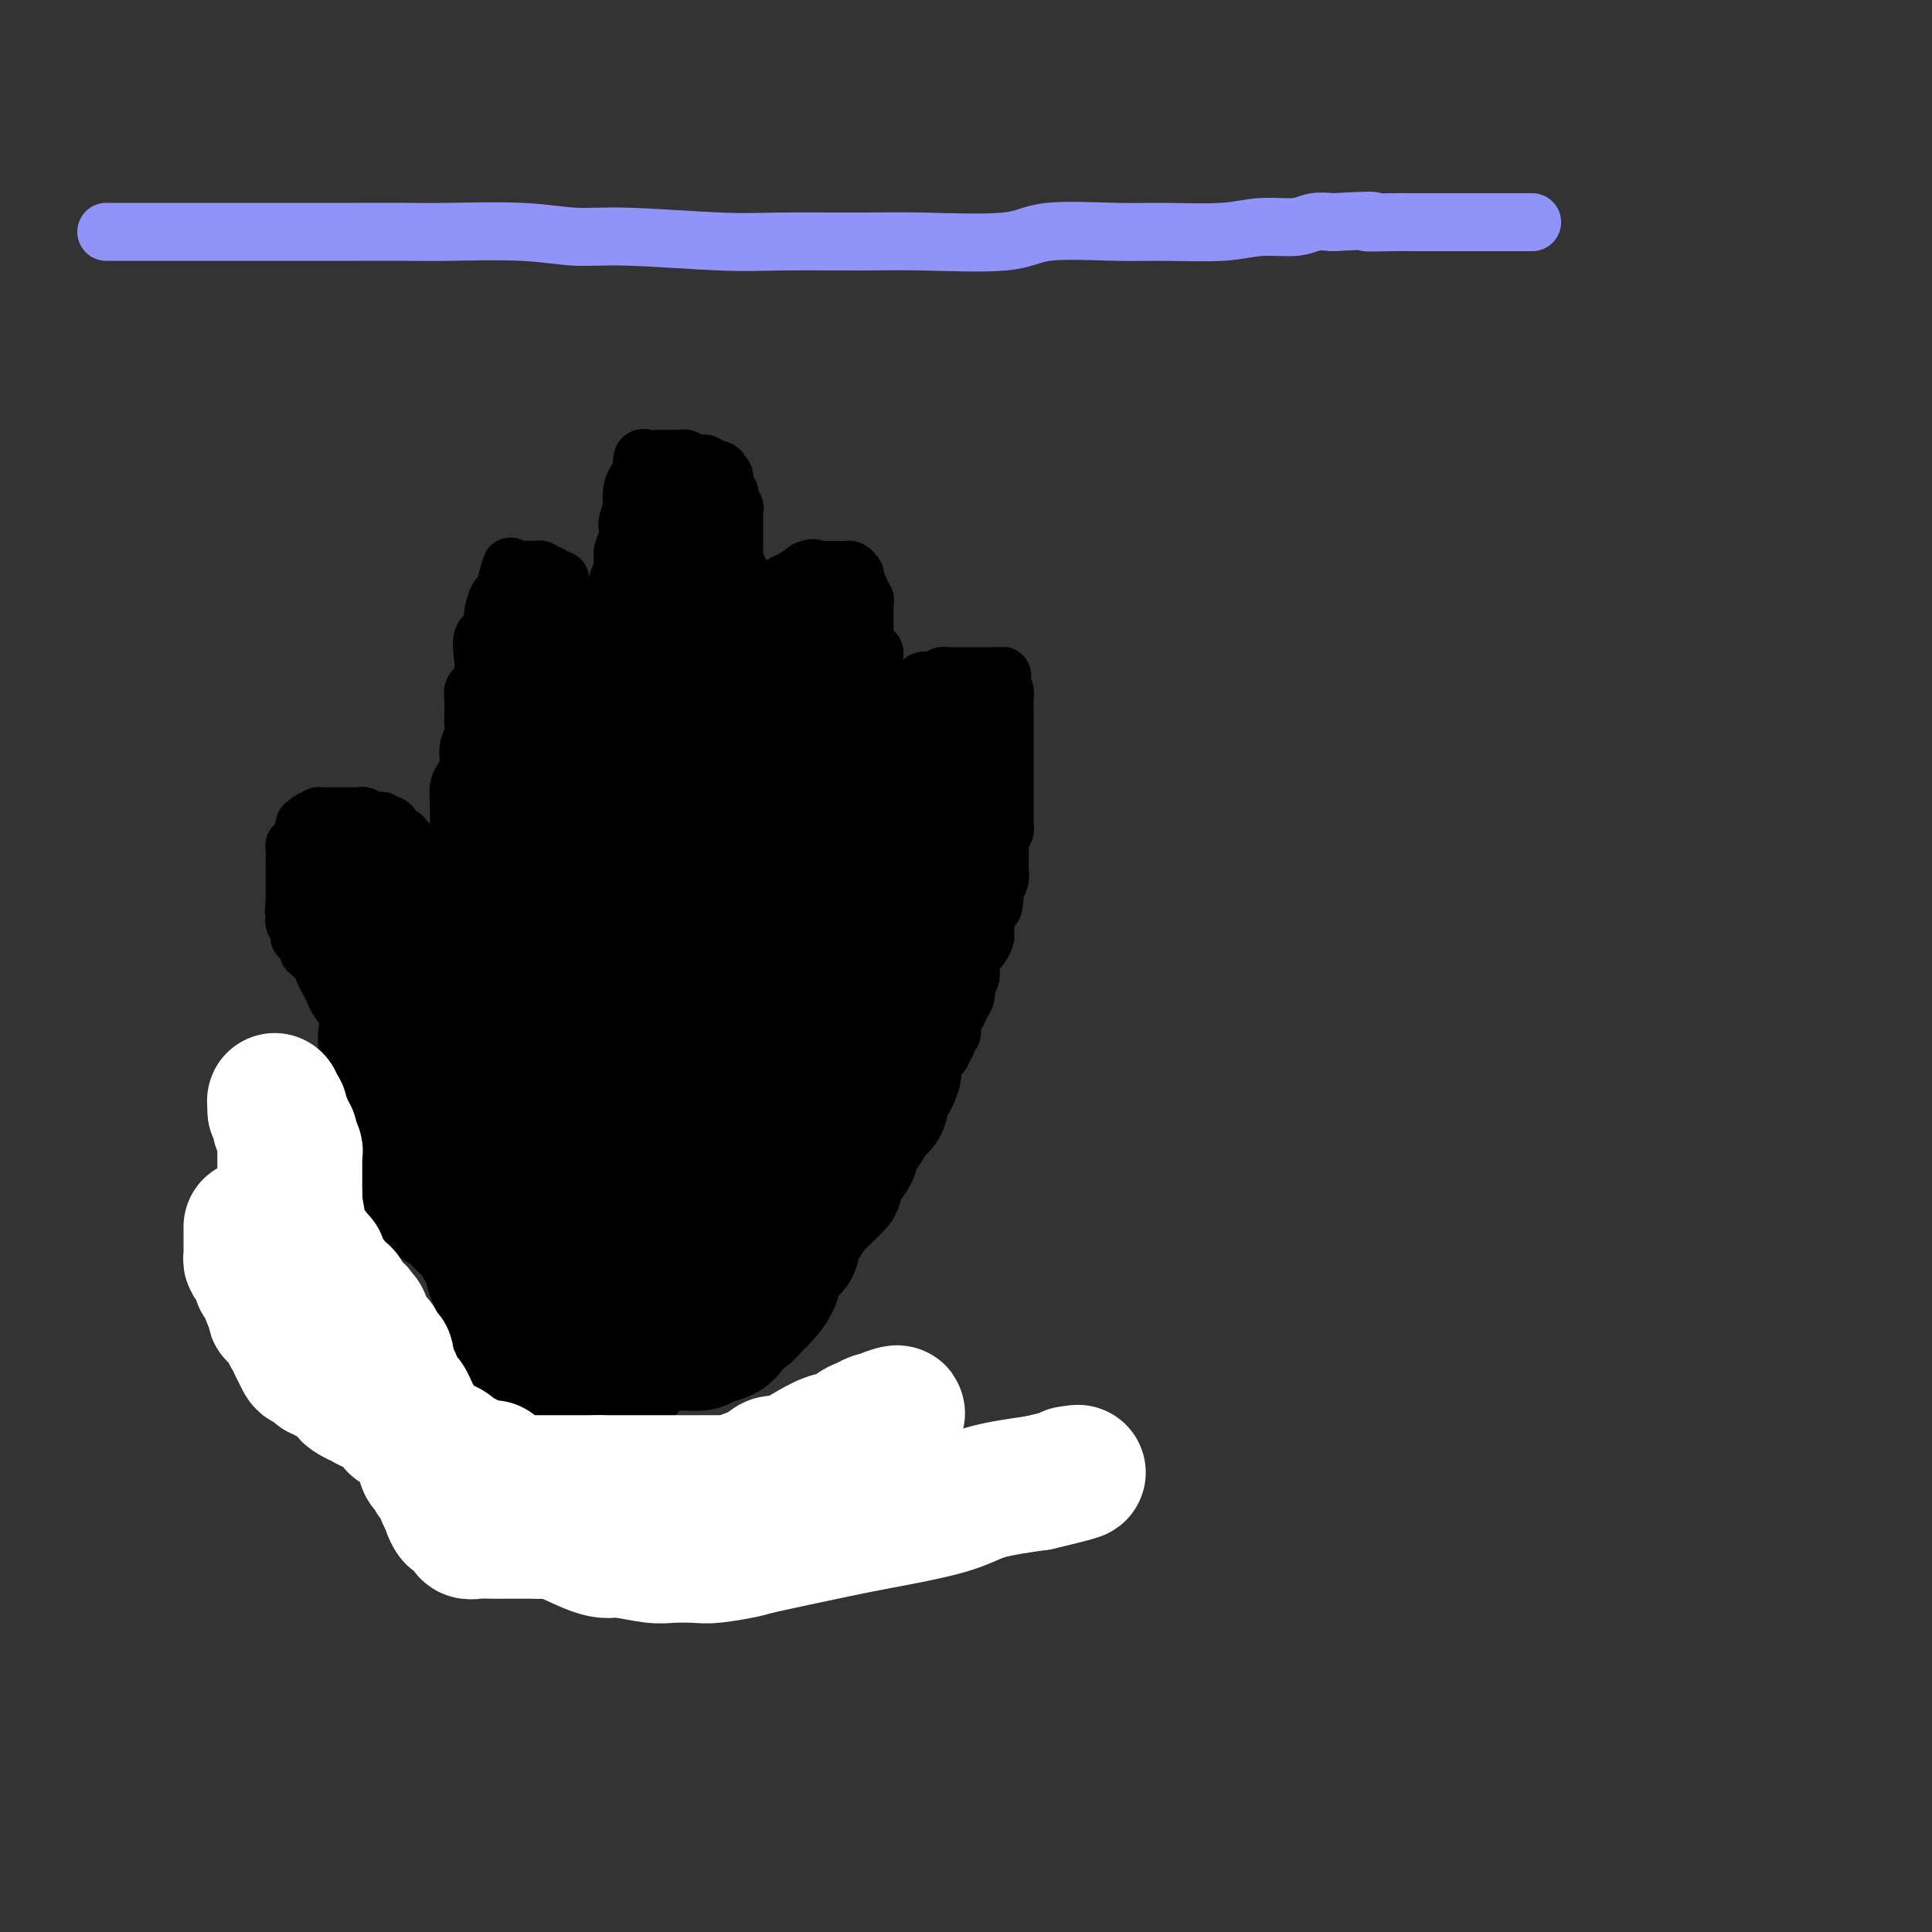 <svg viewBox='0 0 400 400' version='1.1' xmlns='http://www.w3.org/2000/svg' xmlns:xlink='http://www.w3.org/1999/xlink'><rect x="0" y="0" width="400" height="400" fill="#333333" stroke="none"/><g fill='none' stroke='#000000' stroke-width='12' stroke-linecap='round' stroke-linejoin='round'><path d='M98,210c0.089,-0.564 0.179,-1.128 0,-2c-0.179,-0.872 -0.626,-2.054 -1,-4c-0.374,-1.946 -0.675,-4.658 -1,-6c-0.325,-1.342 -0.676,-1.315 -1,-2c-0.324,-0.685 -0.622,-2.081 -1,-3c-0.378,-0.919 -0.836,-1.361 -1,-2c-0.164,-0.639 -0.034,-1.476 0,-2c0.034,-0.524 -0.029,-0.736 0,-1c0.029,-0.264 0.148,-0.582 0,-1c-0.148,-0.418 -0.564,-0.938 -1,-1c-0.436,-0.062 -0.891,0.334 -1,0c-0.109,-0.334 0.128,-1.399 0,-2c-0.128,-0.601 -0.622,-0.738 -1,-1c-0.378,-0.262 -0.639,-0.650 -1,-1c-0.361,-0.350 -0.821,-0.661 -1,-1c-0.179,-0.339 -0.075,-0.706 0,-1c0.075,-0.294 0.122,-0.514 0,-1c-0.122,-0.486 -0.414,-1.239 -1,-2c-0.586,-0.761 -1.466,-1.532 -2,-2c-0.534,-0.468 -0.720,-0.634 -1,-1c-0.280,-0.366 -0.652,-0.933 -1,-1c-0.348,-0.067 -0.671,0.367 -1,0c-0.329,-0.367 -0.666,-1.533 -1,-2c-0.334,-0.467 -0.667,-0.233 -1,0'/><path d='M80,171c-1.973,-2.255 -0.905,-0.394 -1,0c-0.095,0.394 -1.353,-0.679 -2,-1c-0.647,-0.321 -0.684,0.110 -1,0c-0.316,-0.110 -0.911,-0.762 -1,-1c-0.089,-0.238 0.327,-0.064 0,0c-0.327,0.064 -1.397,0.017 -2,0c-0.603,-0.017 -0.737,-0.005 -1,0c-0.263,0.005 -0.653,0.001 -1,0c-0.347,-0.001 -0.652,-0.001 -1,0c-0.348,0.001 -0.741,0.003 -1,0c-0.259,-0.003 -0.385,-0.010 -1,0c-0.615,0.010 -1.719,0.038 -2,0c-0.281,-0.038 0.262,-0.143 0,0c-0.262,0.143 -1.328,0.535 -2,1c-0.672,0.465 -0.951,1.003 -1,1c-0.049,-0.003 0.130,-0.545 0,0c-0.130,0.545 -0.571,2.179 -1,3c-0.429,0.821 -0.847,0.831 -1,1c-0.153,0.169 -0.041,0.497 0,1c0.041,0.503 0.011,1.181 0,2c-0.011,0.819 -0.003,1.779 0,2c0.003,0.221 0.001,-0.296 0,0c-0.001,0.296 -0.000,1.407 0,2c0.000,0.593 0.000,0.670 0,1c-0.000,0.330 -0.000,0.913 0,1c0.000,0.087 0.000,-0.323 0,0c-0.000,0.323 -0.000,1.378 0,2c0.000,0.622 0.000,0.811 0,1'/><path d='M61,187c-0.310,2.637 -0.084,1.231 0,1c0.084,-0.231 0.026,0.713 0,1c-0.026,0.287 -0.021,-0.082 0,0c0.021,0.082 0.058,0.614 0,1c-0.058,0.386 -0.212,0.624 0,1c0.212,0.376 0.788,0.890 1,1c0.212,0.110 0.060,-0.182 0,0c-0.060,0.182 -0.026,0.840 0,1c0.026,0.160 0.046,-0.177 0,0c-0.046,0.177 -0.158,0.869 0,1c0.158,0.131 0.585,-0.299 1,0c0.415,0.299 0.818,1.326 1,2c0.182,0.674 0.143,0.996 0,1c-0.143,0.004 -0.389,-0.308 0,0c0.389,0.308 1.412,1.236 2,2c0.588,0.764 0.739,1.363 1,2c0.261,0.637 0.632,1.311 1,2c0.368,0.689 0.733,1.393 1,2c0.267,0.607 0.435,1.118 1,2c0.565,0.882 1.527,2.137 2,3c0.473,0.863 0.456,1.335 1,2c0.544,0.665 1.650,1.524 2,2c0.350,0.476 -0.057,0.569 0,1c0.057,0.431 0.576,1.201 1,2c0.424,0.799 0.753,1.626 1,2c0.247,0.374 0.413,0.293 1,1c0.587,0.707 1.596,2.202 2,3c0.404,0.798 0.202,0.899 0,1'/><path d='M80,224c2.895,5.902 0.632,2.156 0,1c-0.632,-1.156 0.367,0.278 1,1c0.633,0.722 0.901,0.733 1,1c0.099,0.267 0.028,0.791 0,1c-0.028,0.209 -0.014,0.105 0,0'/><path d='M95,185c-0.000,0.395 -0.001,0.789 0,-1c0.001,-1.789 0.003,-5.763 0,-8c-0.003,-2.237 -0.011,-2.738 0,-4c0.011,-1.262 0.040,-3.285 0,-5c-0.040,-1.715 -0.151,-3.121 0,-4c0.151,-0.879 0.562,-1.232 1,-2c0.438,-0.768 0.902,-1.953 1,-3c0.098,-1.047 -0.170,-1.957 0,-3c0.170,-1.043 0.777,-2.220 1,-3c0.223,-0.780 0.063,-1.163 0,-2c-0.063,-0.837 -0.027,-2.129 0,-3c0.027,-0.871 0.046,-1.323 0,-2c-0.046,-0.677 -0.158,-1.579 0,-2c0.158,-0.421 0.586,-0.359 1,-1c0.414,-0.641 0.814,-1.983 1,-3c0.186,-1.017 0.158,-1.709 0,-3c-0.158,-1.291 -0.446,-3.181 0,-4c0.446,-0.819 1.625,-0.568 2,-1c0.375,-0.432 -0.054,-1.549 0,-3c0.054,-1.451 0.591,-3.237 1,-4c0.409,-0.763 0.688,-0.504 1,-1c0.312,-0.496 0.656,-1.748 1,-3'/><path d='M105,120c1.140,-4.011 0.491,-2.540 1,-2c0.509,0.540 2.178,0.149 3,0c0.822,-0.149 0.798,-0.055 1,0c0.202,0.055 0.631,0.071 1,0c0.369,-0.071 0.677,-0.230 1,0c0.323,0.230 0.660,0.848 1,1c0.340,0.152 0.684,-0.161 1,0c0.316,0.161 0.604,0.798 1,1c0.396,0.202 0.898,-0.030 1,0c0.102,0.030 -0.197,0.322 0,1c0.197,0.678 0.890,1.744 1,2c0.110,0.256 -0.363,-0.296 0,0c0.363,0.296 1.561,1.442 2,2c0.439,0.558 0.118,0.530 0,1c-0.118,0.470 -0.031,1.438 0,2c0.031,0.562 0.008,0.718 0,1c-0.008,0.282 -0.002,0.690 0,1c0.002,0.310 0.001,0.520 0,1c-0.001,0.480 -0.000,1.228 0,2c0.000,0.772 0.000,1.569 0,2c-0.000,0.431 -0.000,0.497 0,1c0.000,0.503 0.000,1.442 0,2c-0.000,0.558 -0.000,0.736 0,1c0.000,0.264 0.000,0.616 0,1c-0.000,0.384 -0.000,0.802 0,1c0.000,0.198 0.000,0.177 0,1c-0.000,0.823 -0.000,2.491 0,3c0.000,0.509 0.000,-0.140 0,0c-0.000,0.140 -0.000,1.070 0,2'/><path d='M119,147c-0.061,3.566 -0.212,1.480 0,1c0.212,-0.480 0.789,0.646 1,1c0.211,0.354 0.057,-0.063 0,0c-0.057,0.063 -0.015,0.604 0,1c0.015,0.396 0.004,0.645 0,1c-0.004,0.355 -0.001,0.816 0,1c0.001,0.184 0.001,0.092 0,0'/><path d='M120,152c0.000,-0.810 0.000,-1.621 0,-2c0.000,-0.379 -0.000,-0.328 0,-1c0.000,-0.672 0.000,-2.068 0,-3c-0.000,-0.932 -0.000,-1.401 0,-2c0.000,-0.599 0.000,-1.327 0,-2c0.000,-0.673 -0.000,-1.291 0,-2c0.000,-0.709 0.000,-1.510 0,-2c0.000,-0.490 -0.000,-0.670 0,-1c0.000,-0.330 0.000,-0.808 0,-1c-0.000,-0.192 0.000,-0.096 0,0'/><path d='M122,154c-0.008,-0.069 -0.016,-0.137 0,-1c0.016,-0.863 0.057,-2.520 0,-4c-0.057,-1.480 -0.212,-2.781 0,-4c0.212,-1.219 0.793,-2.354 1,-3c0.207,-0.646 0.042,-0.803 0,-1c-0.042,-0.197 0.040,-0.433 0,-1c-0.040,-0.567 -0.203,-1.465 0,-2c0.203,-0.535 0.770,-0.706 1,-1c0.230,-0.294 0.121,-0.711 0,-1c-0.121,-0.289 -0.255,-0.450 0,-1c0.255,-0.550 0.899,-1.489 1,-2c0.101,-0.511 -0.343,-0.594 0,-1c0.343,-0.406 1.471,-1.134 2,-2c0.529,-0.866 0.457,-1.871 1,-3c0.543,-1.129 1.701,-2.384 2,-3c0.299,-0.616 -0.261,-0.595 0,-1c0.261,-0.405 1.345,-1.237 2,-2c0.655,-0.763 0.883,-1.459 1,-2c0.117,-0.541 0.124,-0.929 0,-1c-0.124,-0.071 -0.380,0.173 0,0c0.380,-0.173 1.394,-0.764 2,-1c0.606,-0.236 0.803,-0.118 1,0'/><path d='M136,117c1.897,-2.260 1.138,-0.409 1,0c-0.138,0.409 0.344,-0.622 1,-1c0.656,-0.378 1.485,-0.101 2,0c0.515,0.101 0.715,0.027 1,0c0.285,-0.027 0.654,-0.007 1,0c0.346,0.007 0.669,-0.000 1,0c0.331,0.000 0.671,0.008 1,0c0.329,-0.008 0.648,-0.032 1,0c0.352,0.032 0.738,0.121 1,0c0.262,-0.121 0.400,-0.453 1,0c0.600,0.453 1.663,1.692 2,2c0.337,0.308 -0.053,-0.316 0,0c0.053,0.316 0.550,1.571 1,2c0.450,0.429 0.853,0.031 1,0c0.147,-0.031 0.040,0.306 0,1c-0.040,0.694 -0.011,1.744 0,2c0.011,0.256 0.003,-0.282 0,0c-0.003,0.282 -0.001,1.385 0,2c0.001,0.615 0.000,0.743 0,1c-0.000,0.257 -0.000,0.645 0,1c0.000,0.355 0.000,0.678 0,1'/><path d='M151,128c0.309,1.730 0.083,1.055 0,1c-0.083,-0.055 -0.023,0.510 0,1c0.023,0.490 0.010,0.905 0,1c-0.010,0.095 -0.017,-0.129 0,0c0.017,0.129 0.057,0.613 0,1c-0.057,0.387 -0.212,0.677 0,1c0.212,0.323 0.789,0.678 1,1c0.211,0.322 0.056,0.612 0,1c-0.056,0.388 -0.011,0.874 0,1c0.011,0.126 -0.011,-0.107 0,0c0.011,0.107 0.056,0.554 0,1c-0.056,0.446 -0.212,0.890 0,1c0.212,0.110 0.793,-0.115 1,0c0.207,0.115 0.042,0.570 0,1c-0.042,0.430 0.040,0.836 0,1c-0.040,0.164 -0.203,0.085 0,0c0.203,-0.085 0.772,-0.178 1,0c0.228,0.178 0.114,0.626 0,1c-0.114,0.374 -0.227,0.675 0,1c0.227,0.325 0.796,0.676 1,1c0.204,0.324 0.044,0.623 0,1c-0.044,0.377 0.026,0.832 0,1c-0.026,0.168 -0.150,0.048 0,0c0.150,-0.048 0.575,-0.024 1,0'/><path d='M156,145c0.774,2.798 0.208,1.292 0,1c-0.208,-0.292 -0.060,0.631 0,1c0.060,0.369 0.030,0.185 0,0'/><path d='M124,134c0.000,-0.340 0.001,-0.681 0,-1c-0.001,-0.319 -0.002,-0.617 0,-1c0.002,-0.383 0.009,-0.852 0,-1c-0.009,-0.148 -0.033,0.025 0,0c0.033,-0.025 0.122,-0.247 0,-1c-0.122,-0.753 -0.455,-2.035 0,-3c0.455,-0.965 1.699,-1.611 2,-2c0.301,-0.389 -0.339,-0.521 0,-1c0.339,-0.479 1.658,-1.304 2,-2c0.342,-0.696 -0.293,-1.264 0,-2c0.293,-0.736 1.512,-1.639 2,-2c0.488,-0.361 0.244,-0.181 0,0'/><path d='M130,118c1.029,-2.415 0.603,-0.451 1,0c0.397,0.451 1.617,-0.611 2,-1c0.383,-0.389 -0.071,-0.104 0,0c0.071,0.104 0.667,0.027 1,0c0.333,-0.027 0.403,-0.003 1,0c0.597,0.003 1.723,-0.013 2,0c0.277,0.013 -0.293,0.055 0,0c0.293,-0.055 1.451,-0.207 2,0c0.549,0.207 0.491,0.773 1,1c0.509,0.227 1.587,0.113 2,0c0.413,-0.113 0.162,-0.226 0,0c-0.162,0.226 -0.236,0.792 0,1c0.236,0.208 0.782,0.060 1,0c0.218,-0.060 0.109,-0.030 0,0'/><path d='M129,130c0.065,-0.297 0.130,-0.595 0,-1c-0.130,-0.405 -0.455,-0.919 0,-2c0.455,-1.081 1.690,-2.731 2,-4c0.310,-1.269 -0.305,-2.157 0,-3c0.305,-0.843 1.531,-1.641 2,-2c0.469,-0.359 0.181,-0.277 0,-1c-0.181,-0.723 -0.256,-2.249 0,-3c0.256,-0.751 0.842,-0.727 1,-1c0.158,-0.273 -0.111,-0.843 0,-1c0.111,-0.157 0.603,0.098 1,0c0.397,-0.098 0.698,-0.549 1,-1'/><path d='M136,111c1.327,-2.951 1.144,-0.829 1,0c-0.144,0.829 -0.250,0.367 0,0c0.250,-0.367 0.855,-0.637 1,-1c0.145,-0.363 -0.171,-0.818 0,-1c0.171,-0.182 0.829,-0.091 1,0c0.171,0.091 -0.146,0.183 0,0c0.146,-0.183 0.756,-0.641 1,-1c0.244,-0.359 0.122,-0.618 0,-1c-0.122,-0.382 -0.243,-0.886 0,-1c0.243,-0.114 0.849,0.163 1,0c0.151,-0.163 -0.155,-0.765 0,-1c0.155,-0.235 0.771,-0.102 1,0c0.229,0.102 0.072,0.172 0,0c-0.072,-0.172 -0.058,-0.585 0,-1c0.058,-0.415 0.159,-0.833 0,-1c-0.159,-0.167 -0.580,-0.084 -1,0'/><path d='M141,103c0.651,-1.177 -0.221,-0.119 -1,0c-0.779,0.119 -1.464,-0.700 -2,-1c-0.536,-0.300 -0.922,-0.082 -1,0c-0.078,0.082 0.153,0.028 0,0c-0.153,-0.028 -0.688,-0.030 -1,0c-0.312,0.030 -0.399,0.091 -1,0c-0.601,-0.091 -1.716,-0.335 -2,0c-0.284,0.335 0.264,1.250 0,2c-0.264,0.750 -1.339,1.335 -2,2c-0.661,0.665 -0.909,1.410 -1,2c-0.091,0.590 -0.024,1.026 0,1c0.024,-0.026 0.007,-0.515 0,0c-0.007,0.515 -0.002,2.035 0,3c0.002,0.965 0.000,1.375 0,2c-0.000,0.625 -0.000,1.466 0,2c0.000,0.534 -0.000,0.760 0,1c0.000,0.240 0.001,0.492 0,1c-0.001,0.508 -0.003,1.271 0,2c0.003,0.729 0.011,1.425 0,2c-0.011,0.575 -0.041,1.028 0,1c0.041,-0.028 0.155,-0.539 0,0c-0.155,0.539 -0.577,2.128 -1,3c-0.423,0.872 -0.845,1.028 -1,1c-0.155,-0.028 -0.042,-0.238 0,0c0.042,0.238 0.012,0.925 0,1c-0.012,0.075 -0.006,-0.463 0,-1'/><path d='M128,127c-0.524,3.040 -0.333,0.140 0,-2c0.333,-2.140 0.807,-3.519 1,-5c0.193,-1.481 0.103,-3.063 0,-4c-0.103,-0.937 -0.220,-1.230 0,-2c0.220,-0.770 0.778,-2.017 1,-3c0.222,-0.983 0.110,-1.701 0,-2c-0.110,-0.299 -0.218,-0.178 0,-1c0.218,-0.822 0.762,-2.586 1,-3c0.238,-0.414 0.168,0.523 0,0c-0.168,-0.523 -0.435,-2.504 0,-4c0.435,-1.496 1.573,-2.506 2,-3c0.427,-0.494 0.142,-0.472 0,-1c-0.142,-0.528 -0.141,-1.606 0,-2c0.141,-0.394 0.423,-0.106 1,0c0.577,0.106 1.450,0.029 2,0c0.550,-0.029 0.777,-0.009 1,0c0.223,0.009 0.444,0.006 1,0c0.556,-0.006 1.449,-0.017 2,0c0.551,0.017 0.760,0.061 1,0c0.240,-0.061 0.512,-0.227 1,0c0.488,0.227 1.191,0.845 2,1c0.809,0.155 1.722,-0.154 2,0c0.278,0.154 -0.079,0.772 0,1c0.079,0.228 0.594,0.065 1,0c0.406,-0.065 0.703,-0.033 1,0'/><path d='M148,97c2.277,0.544 0.471,0.906 0,1c-0.471,0.094 0.395,-0.078 1,0c0.605,0.078 0.951,0.407 1,1c0.049,0.593 -0.197,1.450 0,2c0.197,0.550 0.837,0.791 1,1c0.163,0.209 -0.153,0.385 0,1c0.153,0.615 0.773,1.670 1,2c0.227,0.330 0.061,-0.066 0,0c-0.061,0.066 -0.016,0.595 0,1c0.016,0.405 0.004,0.685 0,1c-0.004,0.315 -0.001,0.665 0,1c0.001,0.335 0.000,0.654 0,1c-0.000,0.346 -0.000,0.719 0,1c0.000,0.281 -0.000,0.471 0,1c0.000,0.529 0.000,1.399 0,2c-0.000,0.601 -0.001,0.935 0,1c0.001,0.065 0.004,-0.137 0,0c-0.004,0.137 -0.015,0.613 0,1c0.015,0.387 0.056,0.686 0,1c-0.056,0.314 -0.208,0.644 0,1c0.208,0.356 0.778,0.739 1,1c0.222,0.261 0.098,0.400 0,1c-0.098,0.600 -0.170,1.663 0,2c0.170,0.337 0.581,-0.051 1,0c0.419,0.051 0.844,0.539 1,1c0.156,0.461 0.042,0.893 0,1c-0.042,0.107 -0.012,-0.112 0,0c0.012,0.112 0.006,0.556 0,1'/><path d='M155,124c1.244,4.642 0.854,2.748 1,2c0.146,-0.748 0.827,-0.350 1,0c0.173,0.350 -0.164,0.653 0,1c0.164,0.347 0.829,0.737 1,1c0.171,0.263 -0.150,0.399 0,1c0.150,0.601 0.772,1.667 1,2c0.228,0.333 0.061,-0.066 0,0c-0.061,0.066 -0.016,0.596 0,1c0.016,0.404 0.004,0.682 0,1c-0.004,0.318 -0.001,0.677 0,1c0.001,0.323 0.000,0.611 0,1c-0.000,0.389 -0.000,0.878 0,1c0.000,0.122 0.000,-0.122 0,0c-0.000,0.122 -0.000,0.610 0,1c0.000,0.390 0.000,0.683 0,1c-0.000,0.317 -0.000,0.659 0,1'/><path d='M159,139c0.619,2.219 0.166,0.265 0,-1c-0.166,-1.265 -0.045,-1.841 0,-2c0.045,-0.159 0.013,0.097 0,0c-0.013,-0.097 -0.006,-0.549 0,-1'/><path d='M159,135c0.000,-1.024 0.000,-1.584 0,-2c-0.000,-0.416 -0.000,-0.689 0,-1c0.000,-0.311 0.000,-0.661 0,-1c-0.000,-0.339 -0.000,-0.668 0,-1c0.000,-0.332 0.000,-0.666 0,-1c-0.000,-0.334 -0.000,-0.667 0,-1c0.000,-0.333 0.000,-0.667 0,-1c-0.000,-0.333 -0.001,-0.664 0,-1c0.001,-0.336 0.004,-0.677 0,-1c-0.004,-0.323 -0.016,-0.626 0,-1c0.016,-0.374 0.060,-0.817 0,-1c-0.060,-0.183 -0.224,-0.105 0,0c0.224,0.105 0.836,0.236 1,0c0.164,-0.236 -0.119,-0.839 0,-1c0.119,-0.161 0.640,0.122 1,0c0.360,-0.122 0.558,-0.648 1,-1c0.442,-0.352 1.126,-0.529 2,-1c0.874,-0.471 1.937,-1.235 3,-2'/><path d='M167,118c1.643,-0.773 1.751,-0.207 2,0c0.249,0.207 0.639,0.055 1,0c0.361,-0.055 0.692,-0.015 1,0c0.308,0.015 0.593,0.003 1,0c0.407,-0.003 0.936,0.002 1,0c0.064,-0.002 -0.336,-0.012 0,0c0.336,0.012 1.410,0.045 2,0c0.590,-0.045 0.698,-0.167 1,0c0.302,0.167 0.798,0.622 1,1c0.202,0.378 0.111,0.679 0,1c-0.111,0.321 -0.240,0.664 0,1c0.240,0.336 0.849,0.667 1,1c0.151,0.333 -0.156,0.668 0,1c0.156,0.332 0.774,0.662 1,1c0.226,0.338 0.061,0.686 0,1c-0.061,0.314 -0.016,0.595 0,1c0.016,0.405 0.004,0.936 0,1c-0.004,0.064 -0.001,-0.337 0,0c0.001,0.337 0.000,1.414 0,2c-0.000,0.586 -0.000,0.682 0,1c0.000,0.318 0.000,0.858 0,1c-0.000,0.142 -0.000,-0.116 0,0c0.000,0.116 0.000,0.604 0,1c-0.000,0.396 -0.000,0.698 0,1'/><path d='M179,133c0.420,2.482 -0.031,1.186 0,1c0.031,-0.186 0.544,0.738 1,1c0.456,0.262 0.854,-0.137 1,0c0.146,0.137 0.039,0.810 0,1c-0.039,0.190 -0.010,-0.103 0,0c0.010,0.103 0.003,0.601 0,1c-0.003,0.399 -0.001,0.698 0,1c0.001,0.302 0.000,0.606 0,1c-0.000,0.394 -0.000,0.879 0,1c0.000,0.121 0.000,-0.122 0,0c-0.000,0.122 -0.001,0.610 0,1c0.001,0.390 0.004,0.682 0,1c-0.004,0.318 -0.015,0.663 0,1c0.015,0.337 0.057,0.668 0,1c-0.057,0.332 -0.211,0.666 0,1c0.211,0.334 0.788,0.667 1,1c0.212,0.333 0.061,0.667 0,1c-0.061,0.333 -0.030,0.667 0,1'/><path d='M182,148c0.497,2.576 0.241,1.517 0,1c-0.241,-0.517 -0.467,-0.490 0,0c0.467,0.490 1.628,1.444 2,2c0.372,0.556 -0.044,0.713 0,1c0.044,0.287 0.548,0.703 1,1c0.452,0.297 0.854,0.476 1,1c0.146,0.524 0.038,1.395 0,2c-0.038,0.605 -0.006,0.944 0,1c0.006,0.056 -0.013,-0.171 0,0c0.013,0.171 0.058,0.740 0,1c-0.058,0.260 -0.218,0.209 0,1c0.218,0.791 0.815,2.422 1,3c0.185,0.578 -0.042,0.102 0,0c0.042,-0.102 0.351,0.168 1,1c0.649,0.832 1.636,2.224 2,3c0.364,0.776 0.104,0.936 0,1c-0.104,0.064 -0.052,0.032 0,0'/><path d='M190,167c1.237,3.118 0.331,1.414 0,1c-0.331,-0.414 -0.085,0.463 0,1c0.085,0.537 0.009,0.735 0,1c-0.009,0.265 0.050,0.595 0,1c-0.050,0.405 -0.210,0.883 0,1c0.210,0.117 0.788,-0.126 1,0c0.212,0.126 0.057,0.622 0,1c-0.057,0.378 -0.015,0.637 0,1c0.015,0.363 0.004,0.828 0,1c-0.004,0.172 -0.001,0.049 0,0c0.001,-0.049 0.001,-0.025 0,0'/><path d='M191,175c0.159,1.173 0.057,0.106 0,-1c-0.057,-1.106 -0.068,-2.249 0,-3c0.068,-0.751 0.215,-1.109 0,-2c-0.215,-0.891 -0.794,-2.315 -1,-3c-0.206,-0.685 -0.040,-0.630 0,-1c0.040,-0.370 -0.046,-1.165 0,-2c0.046,-0.835 0.224,-1.712 0,-2c-0.224,-0.288 -0.848,0.012 -1,0c-0.152,-0.012 0.170,-0.336 0,-1c-0.170,-0.664 -0.830,-1.669 -1,-2c-0.170,-0.331 0.151,0.014 0,0c-0.151,-0.014 -0.772,-0.385 -1,-1c-0.228,-0.615 -0.061,-1.474 0,-2c0.061,-0.526 0.016,-0.718 0,-1c-0.016,-0.282 -0.004,-0.653 0,-1c0.004,-0.347 0.001,-0.671 0,-1c-0.001,-0.329 -0.001,-0.665 0,-1'/><path d='M187,151c-0.619,-3.875 -0.167,-1.562 0,-1c0.167,0.562 0.049,-0.627 0,-1c-0.049,-0.373 -0.028,0.072 0,0c0.028,-0.072 0.064,-0.659 0,-1c-0.064,-0.341 -0.229,-0.434 0,-1c0.229,-0.566 0.850,-1.604 1,-2c0.150,-0.396 -0.171,-0.149 0,0c0.171,0.149 0.835,0.198 1,0c0.165,-0.198 -0.168,-0.645 0,-1c0.168,-0.355 0.836,-0.617 1,-1c0.164,-0.383 -0.177,-0.886 0,-1c0.177,-0.114 0.874,0.162 1,0c0.126,-0.162 -0.317,-0.761 0,-1c0.317,-0.239 1.394,-0.117 2,0c0.606,0.117 0.740,0.227 1,0c0.260,-0.227 0.647,-0.793 1,-1c0.353,-0.207 0.674,-0.055 1,0c0.326,0.055 0.658,0.015 1,0c0.342,-0.015 0.693,-0.004 1,0c0.307,0.004 0.568,0.001 1,0c0.432,-0.001 1.033,-0.000 2,0c0.967,0.000 2.299,0.000 3,0c0.701,-0.000 0.772,-0.000 1,0c0.228,0.000 0.614,0.000 1,0'/><path d='M206,140c2.254,-0.189 1.389,-0.163 1,0c-0.389,0.163 -0.300,0.463 0,1c0.300,0.537 0.813,1.312 1,2c0.187,0.688 0.050,1.288 0,2c-0.050,0.712 -0.013,1.537 0,2c0.013,0.463 0.004,0.566 0,1c-0.004,0.434 -0.001,1.201 0,2c0.001,0.799 0.000,1.632 0,2c-0.000,0.368 -0.000,0.273 0,1c0.000,0.727 0.000,2.278 0,3c-0.000,0.722 0.000,0.617 0,1c-0.000,0.383 -0.000,1.255 0,2c0.000,0.745 0.000,1.364 0,2c-0.000,0.636 -0.000,1.290 0,2c0.000,0.710 0.001,1.474 0,2c-0.001,0.526 -0.004,0.812 0,2c0.004,1.188 0.015,3.278 0,4c-0.015,0.722 -0.057,0.077 0,0c0.057,-0.077 0.211,0.413 0,1c-0.211,0.587 -0.789,1.271 -1,2c-0.211,0.729 -0.057,1.504 0,2c0.057,0.496 0.016,0.713 0,1c-0.016,0.287 -0.007,0.643 0,1c0.007,0.357 0.012,0.714 0,1c-0.012,0.286 -0.042,0.500 0,1c0.042,0.500 0.155,1.286 0,2c-0.155,0.714 -0.577,1.357 -1,2'/><path d='M206,184c-0.243,6.943 -0.850,2.302 -1,1c-0.150,-1.302 0.156,0.736 0,2c-0.156,1.264 -0.776,1.756 -1,2c-0.224,0.244 -0.054,0.242 0,1c0.054,0.758 -0.009,2.276 0,3c0.009,0.724 0.089,0.655 0,1c-0.089,0.345 -0.349,1.104 -1,2c-0.651,0.896 -1.694,1.931 -2,3c-0.306,1.069 0.126,2.174 0,3c-0.126,0.826 -0.808,1.372 -1,2c-0.192,0.628 0.106,1.338 0,2c-0.106,0.662 -0.616,1.277 -1,2c-0.384,0.723 -0.643,1.556 -1,2c-0.357,0.444 -0.813,0.501 -1,1c-0.187,0.499 -0.106,1.439 0,2c0.106,0.561 0.238,0.742 0,1c-0.238,0.258 -0.847,0.594 -1,1c-0.153,0.406 0.151,0.884 0,1c-0.151,0.116 -0.758,-0.128 -1,0c-0.242,0.128 -0.120,0.630 0,1c0.120,0.370 0.240,0.609 0,1c-0.240,0.391 -0.838,0.935 -1,1c-0.162,0.065 0.111,-0.350 0,0c-0.111,0.350 -0.608,1.466 -1,2c-0.392,0.534 -0.681,0.486 -1,1c-0.319,0.514 -0.670,1.592 -1,2c-0.330,0.408 -0.641,0.148 -1,0c-0.359,-0.148 -0.766,-0.184 -1,0c-0.234,0.184 -0.294,0.588 -1,1c-0.706,0.412 -2.059,0.832 -3,1c-0.941,0.168 -1.471,0.084 -2,0'/><path d='M183,226c-1.452,0.755 -1.581,1.643 -2,2c-0.419,0.357 -1.126,0.185 -2,0c-0.874,-0.185 -1.914,-0.381 -2,0c-0.086,0.381 0.783,1.340 0,2c-0.783,0.660 -3.217,1.022 -4,1c-0.783,-0.022 0.085,-0.428 0,0c-0.085,0.428 -1.122,1.692 -2,2c-0.878,0.308 -1.596,-0.339 -2,0c-0.404,0.339 -0.493,1.663 -1,2c-0.507,0.337 -1.431,-0.313 -2,0c-0.569,0.313 -0.783,1.591 -1,2c-0.217,0.409 -0.438,-0.049 -1,0c-0.562,0.049 -1.464,0.606 -2,1c-0.536,0.394 -0.705,0.626 -1,1c-0.295,0.374 -0.715,0.888 -1,1c-0.285,0.112 -0.434,-0.180 -1,0c-0.566,0.180 -1.548,0.833 -2,1c-0.452,0.167 -0.374,-0.151 -1,0c-0.626,0.151 -1.954,0.773 -3,1c-1.046,0.227 -1.808,0.061 -2,0c-0.192,-0.061 0.187,-0.016 0,0c-0.187,0.016 -0.938,0.004 -2,0c-1.062,-0.004 -2.434,-0.001 -3,0c-0.566,0.001 -0.326,0.000 -1,0c-0.674,-0.000 -2.264,-0.000 -3,0c-0.736,0.000 -0.620,0.000 -1,0c-0.380,-0.000 -1.257,-0.000 -2,0c-0.743,0.000 -1.354,0.000 -2,0c-0.646,-0.000 -1.328,-0.000 -2,0c-0.672,0.000 -1.335,0.000 -2,0c-0.665,-0.000 -1.333,-0.000 -2,0'/><path d='M131,242c-4.382,0.155 -2.338,0.041 -2,0c0.338,-0.041 -1.030,-0.010 -2,0c-0.970,0.010 -1.542,-0.001 -2,0c-0.458,0.001 -0.803,0.015 -1,0c-0.197,-0.015 -0.244,-0.059 -1,0c-0.756,0.059 -2.219,0.222 -3,0c-0.781,-0.222 -0.881,-0.828 -1,-1c-0.119,-0.172 -0.258,0.091 -1,0c-0.742,-0.091 -2.085,-0.535 -3,-1c-0.915,-0.465 -1.400,-0.949 -2,-1c-0.600,-0.051 -1.315,0.333 -2,0c-0.685,-0.333 -1.340,-1.382 -2,-2c-0.660,-0.618 -1.327,-0.805 -2,-1c-0.673,-0.195 -1.354,-0.399 -2,-1c-0.646,-0.601 -1.257,-1.600 -2,-2c-0.743,-0.400 -1.617,-0.202 -2,0c-0.383,0.202 -0.273,0.409 -1,0c-0.727,-0.409 -2.289,-1.434 -3,-2c-0.711,-0.566 -0.572,-0.674 -1,-1c-0.428,-0.326 -1.424,-0.871 -2,-1c-0.576,-0.129 -0.731,0.158 -1,0c-0.269,-0.158 -0.650,-0.761 -1,-1c-0.350,-0.239 -0.667,-0.116 -1,0c-0.333,0.116 -0.681,0.223 -1,0c-0.319,-0.223 -0.610,-0.778 -1,-1c-0.390,-0.222 -0.878,-0.111 -1,0c-0.122,0.111 0.121,0.222 0,0c-0.121,-0.222 -0.606,-0.778 -1,-1c-0.394,-0.222 -0.697,-0.111 -1,0'/><path d='M86,226c-4.110,-1.891 -1.885,-0.118 -1,0c0.885,0.118 0.430,-1.417 0,-2c-0.430,-0.583 -0.833,-0.212 -1,0c-0.167,0.212 -0.096,0.264 0,0c0.096,-0.264 0.219,-0.845 0,-1c-0.219,-0.155 -0.780,0.116 -1,0c-0.220,-0.116 -0.099,-0.619 0,-1c0.099,-0.381 0.177,-0.641 0,-1c-0.177,-0.359 -0.608,-0.817 -1,-1c-0.392,-0.183 -0.746,-0.092 -1,-1c-0.254,-0.908 -0.408,-2.817 -1,-4c-0.592,-1.183 -1.623,-1.640 -2,-2c-0.377,-0.360 -0.101,-0.621 0,-1c0.101,-0.379 0.027,-0.875 0,-1c-0.027,-0.125 -0.007,0.121 0,0c0.007,-0.121 0.002,-0.610 0,-1c-0.002,-0.390 -0.001,-0.683 0,-1c0.001,-0.317 0.000,-0.659 0,-1'/><path d='M78,208c-1.237,-2.949 -0.330,-1.323 0,-1c0.330,0.323 0.084,-0.659 0,-1c-0.084,-0.341 -0.006,-0.041 0,0c0.006,0.041 -0.058,-0.178 0,-1c0.058,-0.822 0.240,-2.248 0,-3c-0.240,-0.752 -0.901,-0.831 -1,-1c-0.099,-0.169 0.366,-0.426 0,-1c-0.366,-0.574 -1.562,-1.463 -2,-2c-0.438,-0.537 -0.117,-0.722 0,-1c0.117,-0.278 0.031,-0.648 0,-1c-0.031,-0.352 -0.008,-0.685 0,-1c0.008,-0.315 0.002,-0.610 0,-1c-0.002,-0.390 -0.001,-0.874 0,-1c0.001,-0.126 0.001,0.107 0,0c-0.001,-0.107 -0.003,-0.554 0,-1c0.003,-0.446 0.012,-0.892 0,-1c-0.012,-0.108 -0.046,0.121 0,0c0.046,-0.121 0.173,-0.593 0,-1c-0.173,-0.407 -0.646,-0.750 -1,-1c-0.354,-0.250 -0.589,-0.407 -1,-1c-0.411,-0.593 -0.997,-1.623 -1,-2c-0.003,-0.377 0.576,-0.102 1,0c0.424,0.102 0.693,0.029 1,0c0.307,-0.029 0.654,-0.015 1,0'/><path d='M75,186c0.590,0.158 0.566,0.552 1,1c0.434,0.448 1.327,0.950 2,2c0.673,1.050 1.128,2.649 2,4c0.872,1.351 2.162,2.455 3,4c0.838,1.545 1.224,3.533 2,5c0.776,1.467 1.942,2.415 3,4c1.058,1.585 2.010,3.807 3,5c0.990,1.193 2.020,1.357 3,2c0.980,0.643 1.910,1.765 3,3c1.090,1.235 2.341,2.581 3,3c0.659,0.419 0.725,-0.090 1,0c0.275,0.090 0.759,0.780 1,1c0.241,0.220 0.238,-0.031 1,0c0.762,0.031 2.290,0.343 3,0c0.710,-0.343 0.601,-1.341 0,-4c-0.601,-2.659 -1.694,-6.978 -3,-10c-1.306,-3.022 -2.826,-4.748 -4,-6c-1.174,-1.252 -2.003,-2.030 -2,-3c0.003,-0.970 0.838,-2.133 0,-3c-0.838,-0.867 -3.349,-1.437 -4,-2c-0.651,-0.563 0.558,-1.117 0,-2c-0.558,-0.883 -2.884,-2.093 -4,-3c-1.116,-0.907 -1.021,-1.511 -1,-2c0.021,-0.489 -0.033,-0.862 0,-1c0.033,-0.138 0.152,-0.039 0,0c-0.152,0.039 -0.576,0.020 -1,0'/><path d='M87,184c-1.654,-1.522 -0.790,-0.328 -1,0c-0.210,0.328 -1.495,-0.209 -2,0c-0.505,0.209 -0.230,1.166 0,2c0.230,0.834 0.413,1.546 0,2c-0.413,0.454 -1.424,0.651 -2,1c-0.576,0.349 -0.718,0.850 -1,1c-0.282,0.150 -0.704,-0.053 -1,0c-0.296,0.053 -0.464,0.360 0,1c0.464,0.640 1.561,1.611 2,2c0.439,0.389 0.219,0.194 0,0'/></g>
<g fill='none' stroke='#000000' stroke-width='28' stroke-linecap='round' stroke-linejoin='round'><path d='M111,158c-0.001,0.683 -0.001,1.366 0,2c0.001,0.634 0.004,1.219 0,2c-0.004,0.781 -0.016,1.759 0,3c0.016,1.241 0.060,2.746 0,4c-0.060,1.254 -0.224,2.256 0,3c0.224,0.744 0.834,1.228 1,2c0.166,0.772 -0.113,1.831 0,2c0.113,0.169 0.619,-0.554 1,-1c0.381,-0.446 0.638,-0.616 1,-1c0.362,-0.384 0.829,-0.982 1,-3c0.171,-2.018 0.046,-5.455 0,-7c-0.046,-1.545 -0.012,-1.199 0,-2c0.012,-0.801 0.003,-2.751 0,-4c-0.003,-1.249 -0.001,-1.798 0,-3c0.001,-1.202 0.000,-3.057 0,-4c-0.000,-0.943 -0.000,-0.974 0,-2c0.000,-1.026 0.000,-3.045 0,-4c-0.000,-0.955 -0.000,-0.844 0,-1c0.000,-0.156 0.000,-0.578 0,-1'/><path d='M115,143c-0.012,-4.671 -0.042,-2.347 0,-2c0.042,0.347 0.155,-1.283 0,-2c-0.155,-0.717 -0.577,-0.521 -1,-1c-0.423,-0.479 -0.846,-1.634 -1,-2c-0.154,-0.366 -0.040,0.057 0,0c0.040,-0.057 0.007,-0.595 0,-1c-0.007,-0.405 0.012,-0.679 0,-1c-0.012,-0.321 -0.056,-0.691 0,-1c0.056,-0.309 0.211,-0.556 0,1c-0.211,1.556 -0.789,4.916 -1,7c-0.211,2.084 -0.054,2.891 0,5c0.054,2.109 0.004,5.520 0,9c-0.004,3.480 0.037,7.030 0,9c-0.037,1.970 -0.154,2.361 0,3c0.154,0.639 0.577,1.527 1,3c0.423,1.473 0.845,3.532 1,5c0.155,1.468 0.041,2.346 0,3c-0.041,0.654 -0.011,1.082 0,2c0.011,0.918 0.003,2.324 0,3c-0.003,0.676 -0.001,0.622 0,1c0.001,0.378 0.000,1.189 0,2'/><path d='M114,186c0.216,8.900 0.255,4.651 0,3c-0.255,-1.651 -0.803,-0.705 -1,0c-0.197,0.705 -0.042,1.170 0,2c0.042,0.830 -0.027,2.026 0,3c0.027,0.974 0.152,1.726 0,2c-0.152,0.274 -0.582,0.071 -1,1c-0.418,0.929 -0.825,2.991 -1,4c-0.175,1.009 -0.116,0.964 0,1c0.116,0.036 0.291,0.154 0,1c-0.291,0.846 -1.048,2.421 -2,3c-0.952,0.579 -2.098,0.163 -3,0c-0.902,-0.163 -1.558,-0.071 -2,0c-0.442,0.071 -0.670,0.123 -2,0c-1.330,-0.123 -3.762,-0.422 -5,-1c-1.238,-0.578 -1.282,-1.436 -2,-2c-0.718,-0.564 -2.111,-0.834 -4,-2c-1.889,-1.166 -4.275,-3.227 -5,-4c-0.725,-0.773 0.209,-0.259 0,0c-0.209,0.259 -1.562,0.262 -2,0c-0.438,-0.262 0.037,-0.788 0,-1c-0.037,-0.212 -0.587,-0.108 -1,0c-0.413,0.108 -0.688,0.221 -1,0c-0.312,-0.221 -0.661,-0.778 -1,-1c-0.339,-0.222 -0.670,-0.111 -1,0'/><path d='M80,195c-2.660,-1.505 -0.811,-0.266 0,0c0.811,0.266 0.585,-0.439 0,-1c-0.585,-0.561 -1.530,-0.977 -2,-1c-0.470,-0.023 -0.465,0.349 -1,0c-0.535,-0.349 -1.612,-1.417 -2,-2c-0.388,-0.583 -0.089,-0.681 0,-1c0.089,-0.319 -0.033,-0.859 0,-1c0.033,-0.141 0.220,0.116 0,0c-0.220,-0.116 -0.848,-0.606 -1,-1c-0.152,-0.394 0.172,-0.691 0,-1c-0.172,-0.309 -0.840,-0.629 -1,-1c-0.160,-0.371 0.188,-0.792 0,-1c-0.188,-0.208 -0.911,-0.202 -1,0c-0.089,0.202 0.455,0.601 1,1'/><path d='M73,186c-0.781,-0.803 0.767,1.691 2,3c1.233,1.309 2.150,1.434 3,2c0.850,0.566 1.631,1.574 2,2c0.369,0.426 0.325,0.270 1,1c0.675,0.730 2.067,2.345 3,3c0.933,0.655 1.406,0.351 2,1c0.594,0.649 1.310,2.250 2,3c0.690,0.750 1.355,0.649 2,1c0.645,0.351 1.269,1.155 2,2c0.731,0.845 1.568,1.732 2,2c0.432,0.268 0.460,-0.083 1,0c0.540,0.083 1.594,0.600 2,1c0.406,0.400 0.165,0.682 0,1c-0.165,0.318 -0.254,0.673 0,1c0.254,0.327 0.852,0.626 1,1c0.148,0.374 -0.155,0.822 0,1c0.155,0.178 0.766,0.085 1,0c0.234,-0.085 0.090,-0.164 0,0c-0.090,0.164 -0.127,0.570 0,1c0.127,0.430 0.419,0.885 0,1c-0.419,0.115 -1.548,-0.110 -2,0c-0.452,0.110 -0.226,0.555 0,1'/><path d='M97,214c-0.177,1.083 -0.621,0.290 -1,0c-0.379,-0.290 -0.693,-0.078 -1,0c-0.307,0.078 -0.607,0.022 -1,0c-0.393,-0.022 -0.877,-0.009 -1,0c-0.123,0.009 0.117,0.014 0,0c-0.117,-0.014 -0.592,-0.046 -1,0c-0.408,0.046 -0.750,0.170 -1,0c-0.250,-0.170 -0.407,-0.634 -1,-1c-0.593,-0.366 -1.623,-0.634 -2,-1c-0.377,-0.366 -0.102,-0.829 0,-1c0.102,-0.171 0.029,-0.049 0,0c-0.029,0.049 -0.015,0.024 0,0'/><path d='M88,211c-1.392,-0.224 -0.373,0.714 0,1c0.373,0.286 0.100,-0.082 0,0c-0.100,0.082 -0.027,0.613 0,1c0.027,0.387 0.007,0.628 0,1c-0.007,0.372 -0.002,0.873 0,1c0.002,0.127 0.000,-0.121 0,0c-0.000,0.121 0.000,0.610 0,1c-0.000,0.390 -0.001,0.682 0,1c0.001,0.318 0.003,0.664 0,1c-0.003,0.336 -0.011,0.664 0,1c0.011,0.336 0.042,0.681 0,1c-0.042,0.319 -0.155,0.611 0,1c0.155,0.389 0.580,0.874 1,1c0.420,0.126 0.834,-0.107 1,0c0.166,0.107 0.083,0.553 0,1'/><path d='M90,223c0.405,1.797 0.419,0.288 1,0c0.581,-0.288 1.730,0.644 2,1c0.270,0.356 -0.338,0.137 0,0c0.338,-0.137 1.621,-0.191 2,0c0.379,0.191 -0.145,0.625 0,1c0.145,0.375 0.960,0.689 2,1c1.040,0.311 2.306,0.618 3,1c0.694,0.382 0.816,0.838 1,1c0.184,0.162 0.431,0.028 1,0c0.569,-0.028 1.462,0.049 2,0c0.538,-0.049 0.722,-0.223 1,0c0.278,0.223 0.652,0.844 1,1c0.348,0.156 0.672,-0.154 1,0c0.328,0.154 0.661,0.773 1,1c0.339,0.227 0.682,0.061 1,0c0.318,-0.061 0.609,-0.016 1,0c0.391,0.016 0.882,0.004 1,0c0.118,-0.004 -0.136,-0.001 0,0c0.136,0.001 0.661,0.000 1,0c0.339,-0.000 0.490,-0.000 1,0c0.510,0.000 1.377,0.000 2,0c0.623,-0.000 1.001,-0.000 2,0c0.999,0.000 2.618,-0.000 3,0c0.382,0.000 -0.473,0.000 0,0c0.473,-0.000 2.275,-0.000 3,0c0.725,0.000 0.372,0.001 1,0c0.628,-0.001 2.237,-0.003 3,0c0.763,0.003 0.679,0.011 1,0c0.321,-0.011 1.048,-0.041 2,0c0.952,0.041 2.129,0.155 3,0c0.871,-0.155 1.435,-0.577 2,-1'/><path d='M135,229c4.244,-0.394 2.355,-0.879 2,-1c-0.355,-0.121 0.825,0.121 2,0c1.175,-0.121 2.344,-0.606 3,-1c0.656,-0.394 0.800,-0.696 1,-1c0.200,-0.304 0.458,-0.611 1,-1c0.542,-0.389 1.368,-0.859 2,-1c0.632,-0.141 1.071,0.047 2,0c0.929,-0.047 2.348,-0.330 3,-1c0.652,-0.670 0.539,-1.728 1,-2c0.461,-0.272 1.497,0.241 2,0c0.503,-0.241 0.472,-1.238 1,-2c0.528,-0.762 1.616,-1.290 2,-2c0.384,-0.710 0.064,-1.601 0,-2c-0.064,-0.399 0.129,-0.306 -1,0c-1.129,0.306 -3.579,0.826 -5,1c-1.421,0.174 -1.812,0.001 -3,0c-1.188,-0.001 -3.174,0.169 -5,0c-1.826,-0.169 -3.494,-0.676 -5,-1c-1.506,-0.324 -2.850,-0.465 -4,-1c-1.150,-0.535 -2.105,-1.464 -3,-2c-0.895,-0.536 -1.731,-0.679 -3,-1c-1.269,-0.321 -2.970,-0.819 -4,-1c-1.030,-0.181 -1.388,-0.044 -2,0c-0.612,0.044 -1.479,-0.005 -2,0c-0.521,0.005 -0.695,0.065 -1,0c-0.305,-0.065 -0.742,-0.255 -1,0c-0.258,0.255 -0.339,0.953 0,2c0.339,1.047 1.097,2.442 2,3c0.903,0.558 1.952,0.279 3,0'/><path d='M123,215c3.000,0.623 8.001,0.681 11,0c2.999,-0.681 3.998,-2.099 6,-3c2.002,-0.901 5.009,-1.283 8,-4c2.991,-2.717 5.968,-7.768 8,-11c2.032,-3.232 3.119,-4.646 4,-6c0.881,-1.354 1.556,-2.647 2,-4c0.444,-1.353 0.655,-2.767 1,-4c0.345,-1.233 0.822,-2.286 1,-3c0.178,-0.714 0.055,-1.088 0,-2c-0.055,-0.912 -0.042,-2.364 0,-3c0.042,-0.636 0.113,-0.458 0,-1c-0.113,-0.542 -0.412,-1.803 -1,-3c-0.588,-1.197 -1.467,-2.329 -2,-3c-0.533,-0.671 -0.721,-0.879 -1,-2c-0.279,-1.121 -0.649,-3.154 -1,-4c-0.351,-0.846 -0.682,-0.504 -2,-1c-1.318,-0.496 -3.621,-1.832 -5,-3c-1.379,-1.168 -1.834,-2.170 -3,-3c-1.166,-0.830 -3.044,-1.487 -5,-2c-1.956,-0.513 -3.989,-0.882 -5,-1c-1.011,-0.118 -1.000,0.016 -1,0c0.000,-0.016 -0.010,-0.180 -1,0c-0.990,0.180 -2.959,0.704 -4,1c-1.041,0.296 -1.156,0.363 -2,3c-0.844,2.637 -2.419,7.843 -3,10c-0.581,2.157 -0.167,1.266 0,3c0.167,1.734 0.089,6.092 0,9c-0.089,2.908 -0.189,4.367 0,6c0.189,1.633 0.666,3.440 1,5c0.334,1.560 0.524,2.874 1,4c0.476,1.126 1.238,2.063 2,3'/><path d='M132,196c0.973,4.870 1.404,2.046 2,1c0.596,-1.046 1.356,-0.315 2,0c0.644,0.315 1.171,0.214 3,0c1.829,-0.214 4.959,-0.540 7,-2c2.041,-1.460 2.992,-4.054 4,-6c1.008,-1.946 2.072,-3.245 3,-6c0.928,-2.755 1.720,-6.965 2,-10c0.280,-3.035 0.048,-4.896 0,-6c-0.048,-1.104 0.089,-1.453 0,-3c-0.089,-1.547 -0.405,-4.293 -1,-6c-0.595,-1.707 -1.468,-2.375 -2,-4c-0.532,-1.625 -0.724,-4.207 -1,-6c-0.276,-1.793 -0.635,-2.796 -1,-4c-0.365,-1.204 -0.736,-2.610 -1,-4c-0.264,-1.390 -0.423,-2.766 -1,-4c-0.577,-1.234 -1.573,-2.326 -2,-3c-0.427,-0.674 -0.285,-0.928 -1,-2c-0.715,-1.072 -2.286,-2.960 -3,-4c-0.714,-1.040 -0.570,-1.231 -1,-2c-0.430,-0.769 -1.433,-2.115 -2,-3c-0.567,-0.885 -0.698,-1.309 -1,-2c-0.302,-0.691 -0.774,-1.647 -1,-2c-0.226,-0.353 -0.208,-0.101 0,1c0.208,1.101 0.604,3.050 1,5'/><path d='M138,124c0.381,1.345 0.835,1.708 1,3c0.165,1.292 0.041,3.512 0,5c-0.041,1.488 0.000,2.244 0,3c-0.000,0.756 -0.042,1.513 0,3c0.042,1.487 0.167,3.703 0,5c-0.167,1.297 -0.627,1.675 -1,3c-0.373,1.325 -0.659,3.597 -1,5c-0.341,1.403 -0.735,1.938 -1,3c-0.265,1.062 -0.400,2.651 -1,4c-0.600,1.349 -1.666,2.459 -2,3c-0.334,0.541 0.066,0.515 0,1c-0.066,0.485 -0.596,1.482 -1,2c-0.404,0.518 -0.683,0.559 -1,1c-0.317,0.441 -0.674,1.284 -1,2c-0.326,0.716 -0.621,1.305 -1,2c-0.379,0.695 -0.841,1.496 -1,2c-0.159,0.504 -0.015,0.710 0,1c0.015,0.290 -0.098,0.662 0,1c0.098,0.338 0.408,0.642 0,1c-0.408,0.358 -1.534,0.772 0,0c1.534,-0.772 5.728,-2.729 8,-4c2.272,-1.271 2.623,-1.856 4,-4c1.377,-2.144 3.780,-5.848 5,-8c1.220,-2.152 1.258,-2.751 2,-4c0.742,-1.249 2.189,-3.149 3,-4c0.811,-0.851 0.988,-0.652 1,-1c0.012,-0.348 -0.139,-1.242 0,-2c0.139,-0.758 0.570,-1.379 1,-2'/><path d='M152,145c2.040,-3.248 1.142,-0.867 1,0c-0.142,0.867 0.474,0.220 1,0c0.526,-0.220 0.964,-0.012 1,0c0.036,0.012 -0.330,-0.172 0,-1c0.330,-0.828 1.356,-2.302 2,-3c0.644,-0.698 0.907,-0.622 1,-1c0.093,-0.378 0.015,-1.212 0,-2c-0.015,-0.788 0.034,-1.532 0,-2c-0.034,-0.468 -0.150,-0.661 0,-1c0.150,-0.339 0.565,-0.823 1,-1c0.435,-0.177 0.890,-0.048 1,0c0.110,0.048 -0.124,0.013 0,0c0.124,-0.013 0.607,-0.004 1,0c0.393,0.004 0.697,0.002 1,0'/><path d='M162,134c1.705,-1.874 0.968,-1.060 1,0c0.032,1.060 0.832,2.366 1,3c0.168,0.634 -0.295,0.596 0,1c0.295,0.404 1.347,1.250 2,2c0.653,0.750 0.907,1.404 1,2c0.093,0.596 0.025,1.133 0,2c-0.025,0.867 -0.007,2.063 0,3c0.007,0.937 0.002,1.616 0,2c-0.002,0.384 -0.000,0.474 0,1c0.000,0.526 0.000,1.490 0,2c-0.000,0.510 -0.000,0.568 0,1c0.000,0.432 0.000,1.238 0,2c-0.000,0.762 -0.001,1.481 0,2c0.001,0.519 0.004,0.838 0,1c-0.004,0.162 -0.015,0.166 0,1c0.015,0.834 0.057,2.499 0,3c-0.057,0.501 -0.211,-0.161 0,0c0.211,0.161 0.788,1.145 1,2c0.212,0.855 0.061,1.581 0,2c-0.061,0.419 -0.030,0.532 0,1c0.030,0.468 0.061,1.291 0,2c-0.061,0.709 -0.212,1.305 0,2c0.212,0.695 0.789,1.490 1,2c0.211,0.510 0.057,0.736 0,1c-0.057,0.264 -0.015,0.566 0,1c0.015,0.434 0.004,1.002 0,2c-0.004,0.998 -0.001,2.428 0,3c0.001,0.572 0.001,0.286 0,0'/><path d='M169,180c0.309,6.207 0.083,3.724 0,3c-0.083,-0.724 -0.022,0.310 0,1c0.022,0.690 0.006,1.035 0,2c-0.006,0.965 -0.000,2.552 0,3c0.000,0.448 -0.004,-0.241 0,0c0.004,0.241 0.016,1.412 0,2c-0.016,0.588 -0.061,0.591 0,1c0.061,0.409 0.226,1.223 0,2c-0.226,0.777 -0.844,1.518 -1,2c-0.156,0.482 0.150,0.706 0,1c-0.150,0.294 -0.758,0.658 -1,1c-0.242,0.342 -0.120,0.661 0,1c0.120,0.339 0.236,0.698 0,1c-0.236,0.302 -0.824,0.548 -1,1c-0.176,0.452 0.059,1.110 0,1c-0.059,-0.110 -0.411,-0.987 -1,0c-0.589,0.987 -1.415,3.837 -2,5c-0.585,1.163 -0.929,0.638 -1,1c-0.071,0.362 0.130,1.611 0,2c-0.130,0.389 -0.592,-0.081 -1,0c-0.408,0.081 -0.764,0.714 0,1c0.764,0.286 2.647,0.225 4,0c1.353,-0.225 2.177,-0.612 3,-1'/><path d='M168,210c0.982,0.086 0.438,0.303 1,0c0.562,-0.303 2.232,-1.124 3,-2c0.768,-0.876 0.636,-1.807 1,-2c0.364,-0.193 1.223,0.351 2,0c0.777,-0.351 1.470,-1.599 2,-2c0.530,-0.401 0.896,0.044 1,0c0.104,-0.044 -0.055,-0.578 0,-1c0.055,-0.422 0.325,-0.732 1,-1c0.675,-0.268 1.757,-0.496 2,-1c0.243,-0.504 -0.352,-1.286 0,-2c0.352,-0.714 1.649,-1.362 2,-2c0.351,-0.638 -0.246,-1.268 0,-2c0.246,-0.732 1.334,-1.567 2,-2c0.666,-0.433 0.911,-0.465 1,-1c0.089,-0.535 0.024,-1.574 0,-2c-0.024,-0.426 -0.007,-0.241 0,-1c0.007,-0.759 0.004,-2.463 0,-3c-0.004,-0.537 -0.008,0.092 0,-1c0.008,-1.092 0.027,-3.906 0,-5c-0.027,-1.094 -0.102,-0.469 0,-1c0.102,-0.531 0.381,-2.218 0,-3c-0.381,-0.782 -1.422,-0.657 -2,-1c-0.578,-0.343 -0.695,-1.152 -1,-2c-0.305,-0.848 -0.799,-1.733 -1,-2c-0.201,-0.267 -0.109,0.086 0,0c0.109,-0.086 0.235,-0.611 0,-1c-0.235,-0.389 -0.833,-0.643 -1,-1c-0.167,-0.357 0.095,-0.816 0,-1c-0.095,-0.184 -0.548,-0.092 -1,0'/><path d='M180,168c-1.267,-1.278 -1.435,-0.474 -2,1c-0.565,1.474 -1.528,3.617 -2,5c-0.472,1.383 -0.452,2.004 -1,3c-0.548,0.996 -1.663,2.366 -2,4c-0.337,1.634 0.106,3.531 0,5c-0.106,1.469 -0.760,2.511 -1,3c-0.240,0.489 -0.064,0.424 0,1c0.064,0.576 0.017,1.793 0,3c-0.017,1.207 -0.005,2.403 0,3c0.005,0.597 0.001,0.596 0,1c-0.001,0.404 -0.000,1.212 0,2c0.000,0.788 0.000,1.556 0,2c-0.000,0.444 -0.000,0.565 0,1c0.000,0.435 -0.000,1.185 0,2c0.000,0.815 0.000,1.697 0,2c-0.000,0.303 -0.000,0.028 0,0c0.000,-0.028 0.001,0.192 0,1c-0.001,0.808 -0.003,2.204 0,3c0.003,0.796 0.012,0.990 0,1c-0.012,0.010 -0.044,-0.166 0,0c0.044,0.166 0.166,0.674 0,1c-0.166,0.326 -0.619,0.469 -1,1c-0.381,0.531 -0.691,1.449 -1,2c-0.309,0.551 -0.619,0.735 -1,1c-0.381,0.265 -0.833,0.610 -1,1c-0.167,0.390 -0.048,0.826 0,1c0.048,0.174 0.024,0.087 0,0'/><path d='M168,218c-0.814,1.177 -0.850,0.119 -1,0c-0.150,-0.119 -0.414,0.701 -1,1c-0.586,0.299 -1.493,0.076 -1,0c0.493,-0.076 2.388,-0.007 3,0c0.612,0.007 -0.058,-0.050 0,0c0.058,0.050 0.842,0.206 1,0c0.158,-0.206 -0.312,-0.773 0,-1c0.312,-0.227 1.407,-0.113 2,0c0.593,0.113 0.685,0.226 1,0c0.315,-0.226 0.854,-0.792 1,-1c0.146,-0.208 -0.101,-0.060 0,0c0.101,0.060 0.551,0.030 1,0'/><path d='M174,217c1.576,-0.762 1.018,-1.668 1,-2c-0.018,-0.332 0.506,-0.092 1,0c0.494,0.092 0.958,0.034 1,0c0.042,-0.034 -0.338,-0.046 0,0c0.338,0.046 1.396,0.149 2,0c0.604,-0.149 0.756,-0.548 1,-1c0.244,-0.452 0.581,-0.955 1,-1c0.419,-0.045 0.919,0.368 1,0c0.081,-0.368 -0.258,-1.517 0,-2c0.258,-0.483 1.113,-0.300 2,-1c0.887,-0.700 1.807,-2.284 2,-3c0.193,-0.716 -0.341,-0.562 0,-1c0.341,-0.438 1.555,-1.466 2,-2c0.445,-0.534 0.119,-0.575 0,-1c-0.119,-0.425 -0.031,-1.235 0,-2c0.031,-0.765 0.006,-1.484 0,-2c-0.006,-0.516 0.006,-0.830 0,-1c-0.006,-0.170 -0.030,-0.196 0,-1c0.030,-0.804 0.113,-2.386 0,-3c-0.113,-0.614 -0.422,-0.260 0,-1c0.422,-0.740 1.576,-2.576 2,-4c0.424,-1.424 0.117,-2.437 0,-3c-0.117,-0.563 -0.046,-0.674 0,-1c0.046,-0.326 0.065,-0.865 0,-1c-0.065,-0.135 -0.213,0.135 0,0c0.213,-0.135 0.789,-0.675 1,-1c0.211,-0.325 0.057,-0.434 0,-1c-0.057,-0.566 -0.016,-1.590 0,-2c0.016,-0.410 0.008,-0.205 0,0'/><path d='M191,180c0.692,-3.907 0.920,-1.673 1,-1c0.080,0.673 0.010,-0.213 0,-1c-0.010,-0.787 0.040,-1.476 0,-2c-0.040,-0.524 -0.169,-0.885 0,-1c0.169,-0.115 0.637,0.016 1,0c0.363,-0.016 0.622,-0.177 1,-1c0.378,-0.823 0.876,-2.307 1,-3c0.124,-0.693 -0.124,-0.594 0,-1c0.124,-0.406 0.622,-1.317 1,-2c0.378,-0.683 0.637,-1.138 1,-2c0.363,-0.862 0.829,-2.133 1,-3c0.171,-0.867 0.046,-1.332 0,-2c-0.046,-0.668 -0.012,-1.541 0,-2c0.012,-0.459 0.003,-0.505 0,-1c-0.003,-0.495 -0.000,-1.439 0,-2c0.000,-0.561 -0.003,-0.739 0,-1c0.003,-0.261 0.011,-0.606 0,-1c-0.011,-0.394 -0.041,-0.837 0,-1c0.041,-0.163 0.155,-0.047 0,0c-0.155,0.047 -0.577,0.023 -1,0'/><path d='M197,153c-0.329,-1.554 -0.650,-0.438 -1,0c-0.350,0.438 -0.729,0.198 -1,0c-0.271,-0.198 -0.436,-0.353 -1,0c-0.564,0.353 -1.528,1.213 -2,2c-0.472,0.787 -0.452,1.500 -1,3c-0.548,1.500 -1.664,3.788 -2,5c-0.336,1.212 0.107,1.347 0,2c-0.107,0.653 -0.763,1.824 -1,3c-0.237,1.176 -0.053,2.355 0,3c0.053,0.645 -0.023,0.754 0,1c0.023,0.246 0.146,0.628 0,1c-0.146,0.372 -0.561,0.732 -1,2c-0.439,1.268 -0.902,3.442 -1,5c-0.098,1.558 0.170,2.499 0,3c-0.170,0.501 -0.778,0.562 -1,1c-0.222,0.438 -0.060,1.254 0,2c0.060,0.746 0.016,1.421 0,2c-0.016,0.579 -0.004,1.061 0,2c0.004,0.939 0.001,2.334 0,3c-0.001,0.666 -0.000,0.602 0,1c0.000,0.398 0.000,1.259 0,2c-0.000,0.741 -0.000,1.364 0,2c0.000,0.636 0.000,1.287 0,2c-0.000,0.713 -0.000,1.490 0,2c0.000,0.510 0.000,0.755 0,1'/><path d='M185,203c-0.619,6.594 -0.166,3.080 0,2c0.166,-1.080 0.044,0.274 0,1c-0.044,0.726 -0.012,0.824 0,1c0.012,0.176 0.003,0.428 0,1c-0.003,0.572 -0.001,1.462 0,2c0.001,0.538 0.000,0.722 0,1c-0.000,0.278 -0.000,0.650 0,1c0.000,0.350 -0.000,0.679 0,1c0.000,0.321 0.000,0.635 0,1c-0.000,0.365 -0.000,0.781 0,1c0.000,0.219 0.001,0.243 0,1c-0.001,0.757 -0.003,2.248 0,3c0.003,0.752 0.012,0.764 0,1c-0.012,0.236 -0.045,0.697 0,1c0.045,0.303 0.169,0.449 0,1c-0.169,0.551 -0.631,1.509 -1,2c-0.369,0.491 -0.647,0.516 -1,1c-0.353,0.484 -0.783,1.428 -1,2c-0.217,0.572 -0.222,0.771 0,1c0.222,0.229 0.672,0.489 0,1c-0.672,0.511 -2.465,1.272 -3,2c-0.535,0.728 0.188,1.422 0,2c-0.188,0.578 -1.288,1.042 -2,2c-0.712,0.958 -1.038,2.412 -1,3c0.038,0.588 0.439,0.311 0,1c-0.439,0.689 -1.720,2.345 -3,4'/><path d='M173,243c-1.701,3.542 0.048,1.897 0,2c-0.048,0.103 -1.893,1.954 -3,3c-1.107,1.046 -1.476,1.286 -2,2c-0.524,0.714 -1.205,1.901 -2,3c-0.795,1.099 -1.706,2.111 -2,3c-0.294,0.889 0.028,1.654 0,2c-0.028,0.346 -0.407,0.271 -1,1c-0.593,0.729 -1.402,2.261 -2,3c-0.598,0.739 -0.986,0.683 -1,1c-0.014,0.317 0.344,1.006 0,2c-0.344,0.994 -1.391,2.292 -2,3c-0.609,0.708 -0.780,0.827 -1,1c-0.220,0.173 -0.491,0.399 -1,1c-0.509,0.601 -1.258,1.576 -2,2c-0.742,0.424 -1.477,0.296 -2,1c-0.523,0.704 -0.835,2.241 -2,3c-1.165,0.759 -3.183,0.741 -4,1c-0.817,0.259 -0.434,0.795 -1,1c-0.566,0.205 -2.082,0.077 -4,0c-1.918,-0.077 -4.240,-0.105 -6,0c-1.760,0.105 -2.960,0.342 -4,0c-1.040,-0.342 -1.921,-1.264 -3,-2c-1.079,-0.736 -2.358,-1.285 -3,-2c-0.642,-0.715 -0.648,-1.596 -1,-2c-0.352,-0.404 -1.050,-0.331 -2,-1c-0.950,-0.669 -2.152,-2.080 -3,-3c-0.848,-0.920 -1.343,-1.349 -2,-2c-0.657,-0.651 -1.475,-1.525 -2,-2c-0.525,-0.475 -0.757,-0.551 -1,-1c-0.243,-0.449 -0.498,-1.271 -1,-2c-0.502,-0.729 -1.251,-1.364 -2,-2'/><path d='M111,259c-3.041,-3.296 -0.642,-2.037 0,-2c0.642,0.037 -0.472,-1.149 -1,-2c-0.528,-0.851 -0.470,-1.369 -1,-2c-0.530,-0.631 -1.648,-1.376 -2,-2c-0.352,-0.624 0.061,-1.125 0,-2c-0.061,-0.875 -0.595,-2.122 -1,-3c-0.405,-0.878 -0.681,-1.386 -1,-2c-0.319,-0.614 -0.682,-1.333 -1,-2c-0.318,-0.667 -0.591,-1.281 -1,-2c-0.409,-0.719 -0.953,-1.544 -1,-2c-0.047,-0.456 0.404,-0.542 0,-1c-0.404,-0.458 -1.663,-1.289 -2,-2c-0.337,-0.711 0.249,-1.304 0,-2c-0.249,-0.696 -1.334,-1.496 -2,-2c-0.666,-0.504 -0.913,-0.712 -1,-1c-0.087,-0.288 -0.012,-0.654 0,-1c0.012,-0.346 -0.038,-0.670 0,-1c0.038,-0.330 0.165,-0.667 0,-1c-0.165,-0.333 -0.622,-0.663 -1,-1c-0.378,-0.337 -0.678,-0.682 -1,-1c-0.322,-0.318 -0.667,-0.610 -1,-1c-0.333,-0.390 -0.653,-0.879 -1,-1c-0.347,-0.121 -0.719,0.125 -1,0c-0.281,-0.125 -0.471,-0.621 -1,-1c-0.529,-0.379 -1.399,-0.641 -2,-1c-0.601,-0.359 -0.935,-0.814 -1,-1c-0.065,-0.186 0.137,-0.101 0,0c-0.137,0.101 -0.614,0.220 -1,0c-0.386,-0.220 -0.682,-0.777 -1,-1c-0.318,-0.223 -0.659,-0.111 -1,0'/><path d='M85,219c-2.099,-1.390 -1.347,-0.365 -1,0c0.347,0.365 0.289,0.072 0,0c-0.289,-0.072 -0.811,0.079 -1,0c-0.189,-0.079 -0.047,-0.386 0,0c0.047,0.386 -0.001,1.465 0,2c0.001,0.535 0.052,0.524 0,1c-0.052,0.476 -0.207,1.437 0,2c0.207,0.563 0.778,0.728 1,1c0.222,0.272 0.097,0.650 0,1c-0.097,0.350 -0.166,0.671 0,1c0.166,0.329 0.565,0.665 1,1c0.435,0.335 0.904,0.667 1,1c0.096,0.333 -0.180,0.667 0,1c0.180,0.333 0.818,0.667 1,1c0.182,0.333 -0.091,0.667 0,1c0.091,0.333 0.545,0.667 1,1'/><path d='M88,233c0.739,1.340 0.085,0.189 0,0c-0.085,-0.189 0.399,0.582 1,1c0.601,0.418 1.319,0.482 2,1c0.681,0.518 1.324,1.489 2,2c0.676,0.511 1.383,0.560 2,1c0.617,0.440 1.143,1.269 2,2c0.857,0.731 2.046,1.364 3,2c0.954,0.636 1.674,1.274 2,2c0.326,0.726 0.260,1.540 1,2c0.740,0.460 2.288,0.565 3,1c0.712,0.435 0.588,1.202 1,2c0.412,0.798 1.361,1.629 2,2c0.639,0.371 0.970,0.281 2,1c1.030,0.719 2.761,2.245 3,3c0.239,0.755 -1.013,0.738 2,2c3.013,1.262 10.292,3.802 13,5c2.708,1.198 0.844,1.052 1,1c0.156,-0.052 2.331,-0.011 3,0c0.669,0.011 -0.167,-0.008 0,0c0.167,0.008 1.339,0.042 2,0c0.661,-0.042 0.812,-0.161 1,0c0.188,0.161 0.415,0.600 1,0c0.585,-0.600 1.530,-2.240 2,-3c0.470,-0.760 0.466,-0.640 1,-1c0.534,-0.360 1.607,-1.199 2,-2c0.393,-0.801 0.105,-1.563 0,-2c-0.105,-0.437 -0.028,-0.550 0,-1c0.028,-0.450 0.008,-1.236 0,-2c-0.008,-0.764 -0.002,-1.504 0,-2c0.002,-0.496 0.001,-0.748 0,-1'/><path d='M142,249c-0.014,-1.659 -0.050,-1.807 0,-2c0.050,-0.193 0.185,-0.430 0,-1c-0.185,-0.570 -0.689,-1.474 -1,-2c-0.311,-0.526 -0.427,-0.674 -1,-1c-0.573,-0.326 -1.603,-0.831 -2,-1c-0.397,-0.169 -0.163,-0.004 -1,0c-0.837,0.004 -2.747,-0.154 -4,0c-1.253,0.154 -1.849,0.619 -3,1c-1.151,0.381 -2.857,0.679 -4,1c-1.143,0.321 -1.725,0.665 -2,1c-0.275,0.335 -0.245,0.659 -1,1c-0.755,0.341 -2.297,0.697 -3,1c-0.703,0.303 -0.567,0.554 -1,1c-0.433,0.446 -1.437,1.088 -2,2c-0.563,0.912 -0.687,2.092 -1,3c-0.313,0.908 -0.817,1.542 -1,2c-0.183,0.458 -0.045,0.739 0,1c0.045,0.261 -0.004,0.502 0,1c0.004,0.498 0.062,1.254 0,2c-0.062,0.746 -0.242,1.481 0,2c0.242,0.519 0.906,0.821 1,1c0.094,0.179 -0.381,0.233 0,1c0.381,0.767 1.618,2.247 2,3c0.382,0.753 -0.090,0.781 0,1c0.090,0.219 0.742,0.631 1,1c0.258,0.369 0.121,0.697 0,1c-0.121,0.303 -0.225,0.582 0,1c0.225,0.418 0.779,0.977 1,1c0.221,0.023 0.111,-0.488 0,-1'/><path d='M120,270c0.380,1.700 -1.170,-1.050 -2,-2c-0.830,-0.950 -0.941,-0.100 -1,0c-0.059,0.100 -0.067,-0.552 0,-1c0.067,-0.448 0.210,-0.694 0,-1c-0.210,-0.306 -0.773,-0.673 -1,-1c-0.227,-0.327 -0.117,-0.612 0,-1c0.117,-0.388 0.241,-0.877 0,-1c-0.241,-0.123 -0.848,0.121 -1,0c-0.152,-0.121 0.153,-0.607 0,-1c-0.153,-0.393 -0.762,-0.692 -1,-1c-0.238,-0.308 -0.106,-0.625 0,-1c0.106,-0.375 0.187,-0.808 0,-1c-0.187,-0.192 -0.641,-0.141 -1,0c-0.359,0.141 -0.624,0.374 -1,0c-0.376,-0.374 -0.865,-1.354 -1,-2c-0.135,-0.646 0.084,-0.958 0,-1c-0.084,-0.042 -0.470,0.188 -1,0c-0.530,-0.188 -1.205,-0.792 -2,-1c-0.795,-0.208 -1.712,-0.019 -2,0c-0.288,0.019 0.053,-0.131 -2,-2c-2.053,-1.869 -6.501,-5.455 -8,-7c-1.499,-1.545 -0.051,-1.048 0,-1c0.051,0.048 -1.296,-0.355 -2,-1c-0.704,-0.645 -0.766,-1.534 -1,-2c-0.234,-0.466 -0.640,-0.510 -1,-1c-0.360,-0.490 -0.674,-1.426 -1,-2c-0.326,-0.574 -0.663,-0.787 -1,-1'/><path d='M90,238c-3.878,-3.422 -1.574,-1.477 -1,-1c0.574,0.477 -0.581,-0.515 -1,-1c-0.419,-0.485 -0.101,-0.462 0,-1c0.101,-0.538 -0.016,-1.635 0,-2c0.016,-0.365 0.163,0.003 0,0c-0.163,-0.003 -0.636,-0.378 -1,-1c-0.364,-0.622 -0.619,-1.490 -1,-2c-0.381,-0.510 -0.887,-0.661 -1,-1c-0.113,-0.339 0.166,-0.864 0,-1c-0.166,-0.136 -0.777,0.118 -1,0c-0.223,-0.118 -0.059,-0.608 0,-1c0.059,-0.392 0.012,-0.686 0,-1c-0.012,-0.314 0.011,-0.647 0,-1c-0.011,-0.353 -0.054,-0.724 0,-1c0.054,-0.276 0.207,-0.455 0,-1c-0.207,-0.545 -0.773,-1.455 -1,-2c-0.227,-0.545 -0.113,-0.723 0,-1c0.113,-0.277 0.227,-0.652 0,-1c-0.227,-0.348 -0.796,-0.668 -1,-1c-0.204,-0.332 -0.044,-0.677 0,-1c0.044,-0.323 -0.026,-0.626 0,-1c0.026,-0.374 0.150,-0.821 0,-1c-0.150,-0.179 -0.575,-0.089 -1,0'/><path d='M81,215c-1.619,-2.914 -1.166,1.300 -1,3c0.166,1.700 0.044,0.887 0,1c-0.044,0.113 -0.012,1.151 0,2c0.012,0.849 0.003,1.509 0,2c-0.003,0.491 -0.001,0.813 0,1c0.001,0.187 0.001,0.239 0,1c-0.001,0.761 -0.001,2.233 0,3c0.001,0.767 0.004,0.831 0,1c-0.004,0.169 -0.016,0.445 0,1c0.016,0.555 0.061,1.391 0,2c-0.061,0.609 -0.228,0.991 0,1c0.228,0.009 0.850,-0.353 1,0c0.150,0.353 -0.171,1.423 0,2c0.171,0.577 0.833,0.661 1,1c0.167,0.339 -0.163,0.934 0,1c0.163,0.066 0.817,-0.397 1,0c0.183,0.397 -0.106,1.654 0,2c0.106,0.346 0.606,-0.219 1,0c0.394,0.219 0.682,1.224 1,2c0.318,0.776 0.665,1.325 1,2c0.335,0.675 0.658,1.477 1,2c0.342,0.523 0.703,0.767 1,1c0.297,0.233 0.531,0.456 1,1c0.469,0.544 1.172,1.407 2,2c0.828,0.593 1.779,0.914 2,1c0.221,0.086 -0.289,-0.063 0,0c0.289,0.063 1.376,0.336 2,1c0.624,0.664 0.783,1.717 1,2c0.217,0.283 0.490,-0.205 1,0c0.510,0.205 1.255,1.102 2,2'/><path d='M99,255c2.903,3.061 1.162,0.714 1,0c-0.162,-0.714 1.256,0.205 2,1c0.744,0.795 0.816,1.465 1,2c0.184,0.535 0.482,0.934 1,1c0.518,0.066 1.256,-0.202 2,0c0.744,0.202 1.493,0.875 2,1c0.507,0.125 0.771,-0.299 1,0c0.229,0.299 0.423,1.319 1,2c0.577,0.681 1.538,1.023 2,1c0.462,-0.023 0.427,-0.410 1,0c0.573,0.410 1.754,1.617 2,2c0.246,0.383 -0.444,-0.057 0,0c0.444,0.057 2.023,0.610 3,1c0.977,0.390 1.351,0.615 2,1c0.649,0.385 1.574,0.930 2,1c0.426,0.070 0.352,-0.335 1,0c0.648,0.335 2.018,1.410 3,2c0.982,0.590 1.577,0.694 2,1c0.423,0.306 0.674,0.814 1,1c0.326,0.186 0.728,0.050 1,0c0.272,-0.050 0.416,-0.013 1,0c0.584,0.013 1.610,0.004 2,0c0.390,-0.004 0.146,-0.001 0,0c-0.146,0.001 -0.193,0.000 0,0c0.193,-0.000 0.627,-0.000 1,0c0.373,0.000 0.687,0.000 1,0'/><path d='M135,272c0.910,0.347 0.185,1.213 0,2c-0.185,0.787 0.170,1.493 0,2c-0.170,0.507 -0.864,0.813 -1,1c-0.136,0.187 0.287,0.253 0,1c-0.287,0.747 -1.285,2.174 -2,3c-0.715,0.826 -1.146,1.051 -2,2c-0.854,0.949 -2.130,2.622 -3,4c-0.870,1.378 -1.332,2.462 -2,3c-0.668,0.538 -1.541,0.529 -2,1c-0.459,0.471 -0.503,1.423 -1,2c-0.497,0.577 -1.448,0.780 -2,1c-0.552,0.220 -0.706,0.458 -1,1c-0.294,0.542 -0.726,1.387 -1,2c-0.274,0.613 -0.388,0.995 -1,1c-0.612,0.005 -1.722,-0.368 -2,-1c-0.278,-0.632 0.276,-1.524 0,-2c-0.276,-0.476 -1.383,-0.537 -2,-1c-0.617,-0.463 -0.743,-1.327 -1,-2c-0.257,-0.673 -0.643,-1.154 -1,-2c-0.357,-0.846 -0.684,-2.057 -1,-3c-0.316,-0.943 -0.621,-1.617 -1,-2c-0.379,-0.383 -0.834,-0.473 -1,-1c-0.166,-0.527 -0.045,-1.490 0,-2c0.045,-0.510 0.013,-0.568 0,-1c-0.013,-0.432 -0.006,-1.237 0,-2c0.006,-0.763 0.013,-1.483 0,-2c-0.013,-0.517 -0.045,-0.829 0,-1c0.045,-0.171 0.166,-0.200 0,-1c-0.166,-0.800 -0.619,-2.371 -1,-3c-0.381,-0.629 -0.691,-0.314 -1,0'/><path d='M106,272c-0.256,-2.188 0.105,-1.660 0,-2c-0.105,-0.340 -0.676,-1.550 -1,-2c-0.324,-0.450 -0.401,-0.142 -1,-1c-0.599,-0.858 -1.718,-2.884 -2,-4c-0.282,-1.116 0.275,-1.324 0,-2c-0.275,-0.676 -1.380,-1.821 -2,-3c-0.620,-1.179 -0.755,-2.393 -1,-3c-0.245,-0.607 -0.602,-0.606 -1,-1c-0.398,-0.394 -0.838,-1.183 -1,-2c-0.162,-0.817 -0.046,-1.662 0,-2c0.046,-0.338 0.023,-0.169 0,0'/></g>
<g fill='none' stroke='#FFFFFF' stroke-width='28' stroke-linecap='round' stroke-linejoin='round'><path d='M52,254c-0.000,0.323 -0.000,0.646 0,1c0.000,0.354 0.000,0.739 0,1c-0.000,0.261 -0.001,0.399 0,1c0.001,0.601 0.003,1.666 0,2c-0.003,0.334 -0.011,-0.062 0,0c0.011,0.062 0.041,0.580 0,1c-0.041,0.420 -0.151,0.740 0,1c0.151,0.260 0.565,0.460 1,1c0.435,0.540 0.891,1.421 1,2c0.109,0.579 -0.128,0.855 0,1c0.128,0.145 0.622,0.158 1,1c0.378,0.842 0.640,2.512 1,3c0.360,0.488 0.819,-0.206 1,0c0.181,0.206 0.086,1.311 0,2c-0.086,0.689 -0.163,0.963 0,1c0.163,0.037 0.564,-0.162 1,0c0.436,0.162 0.905,0.683 1,1c0.095,0.317 -0.185,0.428 0,1c0.185,0.572 0.833,1.606 1,2c0.167,0.394 -0.149,0.150 0,0c0.149,-0.150 0.762,-0.205 1,0c0.238,0.205 0.103,0.671 0,1c-0.103,0.329 -0.172,0.523 0,1c0.172,0.477 0.586,1.239 1,2'/><path d='M62,280c1.724,3.960 1.034,0.858 1,0c-0.034,-0.858 0.588,0.526 1,1c0.412,0.474 0.615,0.039 1,0c0.385,-0.039 0.950,0.318 1,1c0.050,0.682 -0.417,1.688 0,2c0.417,0.312 1.719,-0.071 2,0c0.281,0.071 -0.459,0.596 0,1c0.459,0.404 2.117,0.687 3,1c0.883,0.313 0.991,0.657 1,1c0.009,0.343 -0.081,0.685 0,1c0.081,0.315 0.333,0.603 1,1c0.667,0.397 1.749,0.901 2,1c0.251,0.099 -0.330,-0.208 0,0c0.330,0.208 1.569,0.931 2,1c0.431,0.069 0.053,-0.517 1,0c0.947,0.517 3.220,2.138 4,3c0.780,0.862 0.068,0.966 0,1c-0.068,0.034 0.507,-0.001 1,0c0.493,0.001 0.905,0.039 1,0c0.095,-0.039 -0.128,-0.155 0,0c0.128,0.155 0.608,0.581 1,1c0.392,0.419 0.696,0.830 1,1c0.304,0.170 0.607,0.097 1,0c0.393,-0.097 0.875,-0.218 1,0c0.125,0.218 -0.107,0.777 0,1c0.107,0.223 0.554,0.112 1,0'/><path d='M89,298c4.209,2.964 1.233,1.373 1,1c-0.233,-0.373 2.278,0.474 3,1c0.722,0.526 -0.346,0.733 0,1c0.346,0.267 2.107,0.593 3,1c0.893,0.407 0.918,0.893 1,1c0.082,0.107 0.221,-0.165 1,0c0.779,0.165 2.198,0.766 3,1c0.802,0.234 0.988,0.100 1,0c0.012,-0.100 -0.151,-0.167 0,0c0.151,0.167 0.616,0.566 1,1c0.384,0.434 0.688,0.901 1,1c0.312,0.099 0.632,-0.170 1,0c0.368,0.170 0.783,0.777 1,1c0.217,0.223 0.234,0.060 1,0c0.766,-0.060 2.280,-0.016 3,0c0.720,0.016 0.645,0.004 1,0c0.355,-0.004 1.140,-0.001 2,0c0.860,0.001 1.793,0.000 2,0c0.207,-0.000 -0.314,-0.000 0,0c0.314,0.000 1.463,0.000 2,0c0.537,-0.000 0.462,-0.000 1,0c0.538,0.000 1.691,0.000 2,0c0.309,-0.000 -0.224,-0.000 0,0c0.224,0.000 1.207,0.000 2,0c0.793,-0.000 1.397,-0.000 2,0'/><path d='M124,307c2.582,0.000 0.537,0.000 0,0c-0.537,0.000 0.433,0.000 1,0c0.567,0.000 0.730,0.000 1,0c0.270,-0.000 0.648,0.000 1,0c0.352,0.000 0.677,0.000 1,0c0.323,0.000 0.645,0.000 1,0c0.355,0.000 0.743,0.000 1,0c0.257,0.000 0.383,-0.000 1,0c0.617,0.000 1.724,0.000 2,0c0.276,0.000 -0.280,0.000 0,0c0.280,0.000 1.395,0.000 2,0c0.605,0.000 0.699,0.000 1,0c0.301,0.000 0.808,-0.000 1,0c0.192,0.000 0.069,0.000 0,0c-0.069,0.000 -0.083,0.000 1,0c1.083,0.000 3.265,0.000 4,0c0.735,0.000 0.024,0.000 0,0c-0.024,0.000 0.637,0.000 1,0c0.363,0.000 0.426,0.000 1,0c0.574,0.000 1.659,0.000 2,0c0.341,0.000 -0.064,0.000 0,0c0.064,0.000 0.595,0.000 1,0c0.405,0.000 0.683,0.000 1,0c0.317,0.000 0.673,0.000 1,0c0.327,0.000 0.627,0.000 1,0c0.373,0.000 0.821,0.000 1,0c0.179,0.000 0.090,0.000 0,0'/><path d='M151,307c4.303,-0.002 1.561,-0.007 1,0c-0.561,0.007 1.061,0.027 2,0c0.939,-0.027 1.197,-0.102 1,0c-0.197,0.102 -0.849,0.381 0,0c0.849,-0.381 3.199,-1.424 4,-2c0.801,-0.576 0.055,-0.687 0,-1c-0.055,-0.313 0.583,-0.830 1,-1c0.417,-0.170 0.613,0.007 1,0c0.387,-0.007 0.964,-0.199 1,0c0.036,0.199 -0.468,0.787 1,0c1.468,-0.787 4.907,-2.950 7,-4c2.093,-1.050 2.840,-0.988 3,-1c0.160,-0.012 -0.266,-0.098 0,0c0.266,0.098 1.224,0.380 2,0c0.776,-0.380 1.370,-1.422 2,-2c0.630,-0.578 1.296,-0.691 2,-1c0.704,-0.309 1.446,-0.815 2,-1c0.554,-0.185 0.918,-0.050 1,0c0.082,0.050 -0.120,0.014 0,0c0.120,-0.014 0.560,-0.007 1,0'/><path d='M183,294c5.105,-2.241 1.868,-1.343 1,-1c-0.868,0.343 0.631,0.129 1,0c0.369,-0.129 -0.394,-0.175 -1,0c-0.606,0.175 -1.054,0.572 -2,1c-0.946,0.428 -2.390,0.888 -4,2c-1.610,1.112 -3.387,2.874 -5,4c-1.613,1.126 -3.062,1.614 -4,2c-0.938,0.386 -1.365,0.670 -3,1c-1.635,0.330 -4.480,0.707 -6,1c-1.520,0.293 -1.717,0.502 -3,1c-1.283,0.498 -3.652,1.285 -5,2c-1.348,0.715 -1.674,1.357 -2,2'/><path d='M150,309c-5.791,2.505 -3.768,1.268 -4,1c-0.232,-0.268 -2.717,0.434 -4,1c-1.283,0.566 -1.362,0.997 -2,1c-0.638,0.003 -1.835,-0.421 -3,0c-1.165,0.421 -2.298,1.686 -3,2c-0.702,0.314 -0.973,-0.322 -2,0c-1.027,0.322 -2.810,1.603 -4,2c-1.190,0.397 -1.789,-0.090 -3,0c-1.211,0.090 -3.036,0.756 -4,1c-0.964,0.244 -1.068,0.065 -2,0c-0.932,-0.065 -2.691,-0.018 -4,0c-1.309,0.018 -2.167,0.005 -3,0c-0.833,-0.005 -1.642,-0.001 -2,0c-0.358,0.001 -0.265,0.000 -1,0c-0.735,-0.000 -2.297,-0.000 -3,0c-0.703,0.000 -0.546,0.001 -1,0c-0.454,-0.001 -1.520,-0.005 -2,0c-0.480,0.005 -0.376,0.017 -1,0c-0.624,-0.017 -1.978,-0.065 -3,0c-1.022,0.065 -1.713,0.244 -2,0c-0.287,-0.244 -0.172,-0.909 0,-1c0.172,-0.091 0.400,0.393 0,0c-0.400,-0.393 -1.427,-1.662 -2,-2c-0.573,-0.338 -0.693,0.255 -1,0c-0.307,-0.255 -0.802,-1.359 -1,-2c-0.198,-0.641 -0.099,-0.821 0,-1'/><path d='M93,311c-1.188,-1.273 -1.158,-1.455 -1,-2c0.158,-0.545 0.445,-1.454 0,-2c-0.445,-0.546 -1.621,-0.728 -2,-1c-0.379,-0.272 0.039,-0.635 0,-1c-0.039,-0.365 -0.536,-0.731 -1,-1c-0.464,-0.269 -0.894,-0.439 -1,-1c-0.106,-0.561 0.112,-1.513 0,-2c-0.112,-0.487 -0.556,-0.508 -1,-1c-0.444,-0.492 -0.890,-1.455 -1,-2c-0.110,-0.545 0.114,-0.672 0,-1c-0.114,-0.328 -0.567,-0.859 -1,-1c-0.433,-0.141 -0.848,0.106 -1,0c-0.152,-0.106 -0.041,-0.565 0,-1c0.041,-0.435 0.014,-0.846 0,-1c-0.014,-0.154 -0.014,-0.052 0,0c0.014,0.052 0.043,0.053 0,0c-0.043,-0.053 -0.157,-0.161 -1,-1c-0.843,-0.839 -2.415,-2.410 -3,-3c-0.585,-0.590 -0.184,-0.200 0,0c0.184,0.200 0.150,0.208 0,0c-0.150,-0.208 -0.418,-0.634 -1,-1c-0.582,-0.366 -1.479,-0.672 -2,-1c-0.521,-0.328 -0.664,-0.679 -1,-1c-0.336,-0.321 -0.863,-0.612 -1,-1c-0.137,-0.388 0.117,-0.874 0,-1c-0.117,-0.126 -0.605,0.107 -1,0c-0.395,-0.107 -0.698,-0.553 -1,-1'/><path d='M73,284c-2.256,-2.121 -1.396,-0.922 -1,-1c0.396,-0.078 0.327,-1.432 0,-2c-0.327,-0.568 -0.913,-0.350 -1,0c-0.087,0.350 0.327,0.832 0,0c-0.327,-0.832 -1.393,-2.978 -2,-4c-0.607,-1.022 -0.755,-0.922 -1,-1c-0.245,-0.078 -0.587,-0.336 -1,-1c-0.413,-0.664 -0.898,-1.736 -1,-2c-0.102,-0.264 0.180,0.280 0,0c-0.180,-0.280 -0.823,-1.385 -1,-2c-0.177,-0.615 0.110,-0.741 0,-1c-0.110,-0.259 -0.617,-0.650 -1,-1c-0.383,-0.350 -0.643,-0.657 -1,-1c-0.357,-0.343 -0.813,-0.721 -1,-1c-0.187,-0.279 -0.107,-0.460 0,-1c0.107,-0.540 0.239,-1.441 0,-2c-0.239,-0.559 -0.849,-0.776 -1,-1c-0.151,-0.224 0.157,-0.455 0,-1c-0.157,-0.545 -0.778,-1.403 -1,-2c-0.222,-0.597 -0.045,-0.933 0,-1c0.045,-0.067 -0.040,0.137 0,0c0.040,-0.137 0.207,-0.613 0,-1c-0.207,-0.387 -0.788,-0.685 -1,-1c-0.212,-0.315 -0.057,-0.648 0,-1c0.057,-0.352 0.015,-0.723 0,-1c-0.015,-0.277 -0.004,-0.459 0,-1c0.004,-0.541 0.001,-1.440 0,-2c-0.001,-0.560 -0.001,-0.780 0,-1'/><path d='M59,251c-0.619,-2.869 -0.166,-1.542 0,-1c0.166,0.542 0.044,0.299 0,0c-0.044,-0.299 -0.012,-0.654 0,-1c0.012,-0.346 0.003,-0.683 0,-1c-0.003,-0.317 -0.001,-0.614 0,-1c0.001,-0.386 0.000,-0.863 0,-1c-0.000,-0.137 -0.000,0.064 0,0c0.000,-0.064 0.000,-0.395 0,-1c-0.000,-0.605 -0.000,-1.486 0,-2c0.000,-0.514 0.000,-0.662 0,-1c-0.000,-0.338 -0.000,-0.864 0,-1c0.000,-0.136 0.000,0.120 0,0c-0.000,-0.120 -0.000,-0.617 0,-1c0.000,-0.383 0.001,-0.653 0,-1c-0.001,-0.347 -0.004,-0.772 0,-1c0.004,-0.228 0.015,-0.260 0,-1c-0.015,-0.740 -0.057,-2.187 0,-3c0.057,-0.813 0.212,-0.992 0,-1c-0.212,-0.008 -0.792,0.155 -1,0c-0.208,-0.155 -0.046,-0.629 0,-1c0.046,-0.371 -0.026,-0.638 0,-1c0.026,-0.362 0.150,-0.818 0,-1c-0.150,-0.182 -0.575,-0.091 -1,0'/><path d='M57,230c-0.292,-3.508 -0.022,-1.778 0,-1c0.022,0.778 -0.205,0.604 0,1c0.205,0.396 0.843,1.363 1,2c0.157,0.637 -0.168,0.944 0,1c0.168,0.056 0.829,-0.140 1,0c0.171,0.140 -0.146,0.615 0,1c0.146,0.385 0.756,0.682 1,1c0.244,0.318 0.122,0.659 0,1'/><path d='M60,236c0.403,1.107 -0.088,0.875 0,1c0.088,0.125 0.756,0.607 1,1c0.244,0.393 0.065,0.697 0,1c-0.065,0.303 -0.018,0.606 0,1c0.018,0.394 0.005,0.879 0,1c-0.005,0.121 -0.001,-0.123 0,0c0.001,0.123 0.000,0.612 0,1c-0.000,0.388 -0.000,0.676 0,1c0.000,0.324 0.000,0.683 0,1c-0.000,0.317 -0.001,0.590 0,1c0.001,0.410 0.004,0.955 0,1c-0.004,0.045 -0.016,-0.410 0,0c0.016,0.410 0.061,1.686 0,2c-0.061,0.314 -0.227,-0.332 0,1c0.227,1.332 0.848,4.643 1,6c0.152,1.357 -0.166,0.759 0,1c0.166,0.241 0.814,1.323 1,2c0.186,0.677 -0.090,0.951 0,1c0.090,0.049 0.546,-0.128 1,0c0.454,0.128 0.906,0.560 1,1c0.094,0.440 -0.171,0.889 0,1c0.171,0.111 0.778,-0.114 1,0c0.222,0.114 0.060,0.569 0,1c-0.060,0.431 -0.017,0.837 0,1c0.017,0.163 0.009,0.081 0,0'/><path d='M66,263c0.941,4.338 0.294,1.682 0,1c-0.294,-0.682 -0.234,0.610 0,1c0.234,0.390 0.641,-0.120 1,0c0.359,0.120 0.671,0.872 1,1c0.329,0.128 0.676,-0.368 1,0c0.324,0.368 0.626,1.599 1,2c0.374,0.401 0.821,-0.029 1,0c0.179,0.029 0.090,0.516 0,1c-0.090,0.484 -0.182,0.966 0,1c0.182,0.034 0.636,-0.379 1,0c0.364,0.379 0.637,1.550 1,2c0.363,0.450 0.814,0.180 1,0c0.186,-0.180 0.106,-0.269 0,0c-0.106,0.269 -0.239,0.898 0,1c0.239,0.102 0.851,-0.323 1,0c0.149,0.323 -0.166,1.392 0,2c0.166,0.608 0.814,0.753 1,1c0.186,0.247 -0.091,0.596 0,1c0.091,0.404 0.550,0.862 1,1c0.450,0.138 0.890,-0.043 1,0c0.110,0.043 -0.111,0.311 0,1c0.111,0.689 0.555,1.798 1,2c0.445,0.202 0.893,-0.503 1,0c0.107,0.503 -0.126,2.214 0,3c0.126,0.786 0.611,0.647 1,1c0.389,0.353 0.682,1.197 1,2c0.318,0.803 0.663,1.566 1,2c0.337,0.434 0.668,0.540 1,1c0.332,0.460 0.666,1.274 1,2c0.334,0.726 0.667,1.363 1,2'/><path d='M86,294c3.049,4.994 0.671,1.980 0,1c-0.671,-0.980 0.364,0.074 1,1c0.636,0.926 0.872,1.725 1,2c0.128,0.275 0.150,0.027 0,0c-0.150,-0.027 -0.470,0.167 0,1c0.470,0.833 1.729,2.306 2,3c0.271,0.694 -0.447,0.608 0,1c0.447,0.392 2.057,1.261 3,2c0.943,0.739 1.218,1.349 2,2c0.782,0.651 2.071,1.344 3,2c0.929,0.656 1.499,1.277 2,2c0.501,0.723 0.934,1.550 2,2c1.066,0.450 2.763,0.523 4,1c1.237,0.477 2.012,1.358 3,2c0.988,0.642 2.190,1.047 3,1c0.810,-0.047 1.228,-0.545 3,0c1.772,0.545 4.898,2.132 7,3c2.102,0.868 3.178,1.017 4,1c0.822,-0.017 1.388,-0.200 3,0c1.612,0.200 4.268,0.782 6,1c1.732,0.218 2.540,0.071 4,0c1.460,-0.071 3.572,-0.068 5,0c1.428,0.068 2.172,0.199 4,0c1.828,-0.199 4.739,-0.727 6,-1c1.261,-0.273 0.870,-0.289 4,-1c3.130,-0.711 9.781,-2.116 14,-3c4.219,-0.884 6.007,-1.247 10,-2c3.993,-0.753 10.190,-1.895 14,-3c3.810,-1.105 5.231,-2.173 8,-3c2.769,-0.827 6.884,-1.414 11,-2'/><path d='M215,307c11.044,-2.622 8.156,-2.178 7,-2c-1.156,0.178 -0.578,0.089 0,0'/></g>
<g fill='none' stroke='#9094F9' stroke-width='12' stroke-linecap='round' stroke-linejoin='round'><path d='M22,48c0.953,-0.000 1.905,-0.000 3,0c1.095,0.000 2.332,0.000 6,0c3.668,-0.000 9.768,-0.000 13,0c3.232,0.000 3.598,0.000 7,0c3.402,-0.000 9.841,-0.001 14,0c4.159,0.001 6.038,0.004 9,0c2.962,-0.004 7.007,-0.016 10,0c2.993,0.016 4.934,0.061 9,0c4.066,-0.061 10.257,-0.227 15,0c4.743,0.227 8.037,0.845 11,1c2.963,0.155 5.593,-0.155 11,0c5.407,0.155 13.591,0.776 19,1c5.409,0.224 8.045,0.053 13,0c4.955,-0.053 12.231,0.014 17,0c4.769,-0.014 7.031,-0.109 12,0c4.969,0.109 12.645,0.423 17,0c4.355,-0.423 5.390,-1.581 9,-2c3.610,-0.419 9.796,-0.097 14,0c4.204,0.097 6.427,-0.030 10,0c3.573,0.030 8.496,0.218 12,0c3.504,-0.218 5.589,-0.842 8,-1c2.411,-0.158 5.149,0.150 7,0c1.851,-0.150 2.815,-0.757 4,-1c1.185,-0.243 2.593,-0.121 4,0'/><path d='M276,46c11.845,-0.619 7.458,-0.166 7,0c-0.458,0.166 3.014,0.044 5,0c1.986,-0.044 2.486,-0.012 4,0c1.514,0.012 4.041,0.003 5,0c0.959,-0.003 0.351,-0.001 1,0c0.649,0.001 2.555,0.000 4,0c1.445,-0.000 2.429,-0.000 3,0c0.571,0.000 0.730,0.000 1,0c0.270,-0.000 0.651,-0.000 1,0c0.349,0.000 0.665,0.000 1,0c0.335,-0.000 0.689,-0.000 1,0c0.311,0.000 0.579,0.000 1,0c0.421,-0.000 0.996,-0.000 1,0c0.004,0.000 -0.562,0.000 0,0c0.562,-0.000 2.254,-0.000 3,0c0.746,0.000 0.547,0.000 1,0c0.453,-0.000 1.558,-0.000 2,0c0.442,0.000 0.221,0.000 0,0'/></g>
</svg>